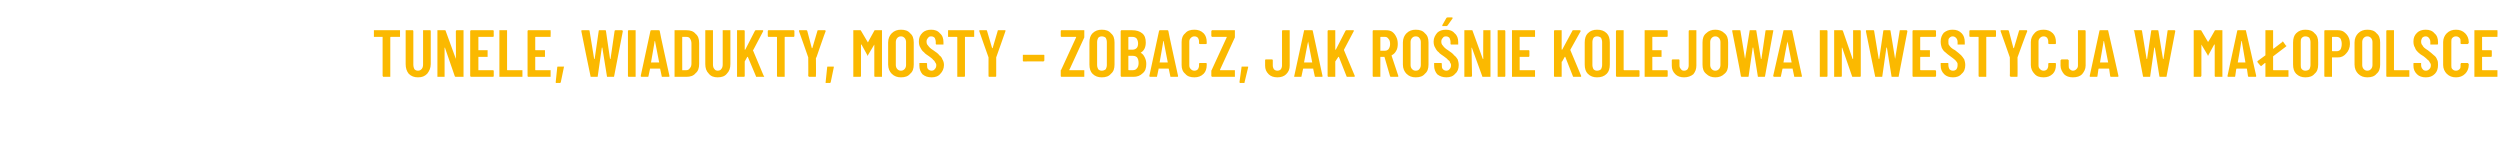 <?xml version="1.0" standalone="no"?>
<!DOCTYPE svg PUBLIC "-//W3C//DTD SVG 1.1//EN" "http://www.w3.org/Graphics/SVG/1.1/DTD/svg11.dtd">
<svg xmlns="http://www.w3.org/2000/svg" version="1.1" width="488.1px" height="27.6px" viewBox="0 -2 488.1 27.6" style="top:-2px">
  <desc>Tunele, wiadukty, mosty – zobacz, jak ro nie kolejowa inwestycja w Ma opolsce</desc>
  <defs/>
  <g id="Polygon69733">
    <path d="M 78 3.9 C 78 3.9 78 3.9 78.1 3.9 C 78.1 4 78.1 4 78.1 4.1 C 78.1 4.1 78.1 5 78.1 5 C 78.1 5.1 78.1 5.1 78.1 5.2 C 78 5.2 78 5.2 78 5.2 C 78 5.2 76.3 5.2 76.3 5.2 C 76.3 5.2 76.2 5.2 76.2 5.3 C 76.2 5.3 76.2 12.8 76.2 12.8 C 76.2 12.9 76.2 12.9 76.2 13 C 76.2 13 76.1 13 76.1 13 C 76.1 13 74.9 13 74.9 13 C 74.8 13 74.8 13 74.8 13 C 74.8 12.9 74.7 12.9 74.7 12.8 C 74.7 12.8 74.7 5.3 74.7 5.3 C 74.7 5.2 74.7 5.2 74.7 5.2 C 74.7 5.2 73.1 5.2 73.1 5.2 C 73.1 5.2 73 5.2 73 5.2 C 73 5.1 73 5.1 73 5 C 73 5 73 4.1 73 4.1 C 73 4 73 4 73 3.9 C 73 3.9 73.1 3.9 73.1 3.9 C 73.11 3.9 78 3.9 78 3.9 C 78 3.9 77.96 3.9 78 3.9 Z M 81.6 13.1 C 80.9 13.1 80.3 12.9 79.8 12.4 C 79.4 11.9 79.2 11.3 79.2 10.5 C 79.2 10.5 79.2 4.1 79.2 4.1 C 79.2 4 79.2 4 79.2 3.9 C 79.2 3.9 79.3 3.9 79.3 3.9 C 79.3 3.9 80.5 3.9 80.5 3.9 C 80.6 3.9 80.6 3.9 80.6 3.9 C 80.7 4 80.7 4 80.7 4.1 C 80.7 4.1 80.7 10.6 80.7 10.6 C 80.7 11 80.8 11.3 80.9 11.5 C 81.1 11.7 81.3 11.8 81.6 11.8 C 81.9 11.8 82.1 11.7 82.3 11.5 C 82.5 11.3 82.6 11 82.6 10.6 C 82.6 10.6 82.6 4.1 82.6 4.1 C 82.6 4 82.6 4 82.6 3.9 C 82.6 3.9 82.7 3.9 82.7 3.9 C 82.7 3.9 83.9 3.9 83.9 3.9 C 84 3.9 84 3.9 84 3.9 C 84.1 4 84.1 4 84.1 4.1 C 84.1 4.1 84.1 10.5 84.1 10.5 C 84.1 11.3 83.8 11.9 83.4 12.4 C 82.9 12.9 82.4 13.1 81.6 13.1 C 81.6 13.1 81.6 13.1 81.6 13.1 Z M 89 4.1 C 89 4 89.1 4 89.1 3.9 C 89.1 3.9 89.2 3.9 89.2 3.9 C 89.2 3.9 90.4 3.9 90.4 3.9 C 90.4 3.9 90.5 3.9 90.5 3.9 C 90.5 4 90.5 4 90.5 4.1 C 90.5 4.1 90.5 12.8 90.5 12.8 C 90.5 12.9 90.5 12.9 90.5 13 C 90.5 13 90.4 13 90.4 13 C 90.4 13 89 13 89 13 C 88.9 13 88.9 13 88.8 12.9 C 88.8 12.9 86.9 7.4 86.9 7.4 C 86.9 7.3 86.9 7.3 86.9 7.3 C 86.8 7.3 86.8 7.3 86.8 7.4 C 86.8 7.4 86.8 12.8 86.8 12.8 C 86.8 12.9 86.8 12.9 86.8 13 C 86.8 13 86.7 13 86.7 13 C 86.7 13 85.5 13 85.5 13 C 85.5 13 85.4 13 85.4 13 C 85.4 12.9 85.4 12.9 85.4 12.8 C 85.4 12.8 85.4 4.1 85.4 4.1 C 85.4 4 85.4 4 85.4 3.9 C 85.4 3.9 85.5 3.9 85.5 3.9 C 85.5 3.9 86.8 3.9 86.8 3.9 C 86.9 3.9 87 3.9 87 4 C 87 4 89 9.5 89 9.5 C 89 9.5 89 9.5 89 9.5 C 89 9.5 89 9.5 89 9.5 C 89.04 9.49 89 4.1 89 4.1 C 89 4.1 89.04 4.06 89 4.1 Z M 96.4 5 C 96.4 5.1 96.4 5.1 96.3 5.2 C 96.3 5.2 96.3 5.2 96.2 5.2 C 96.2 5.2 93.4 5.2 93.4 5.2 C 93.4 5.2 93.4 5.2 93.4 5.3 C 93.4 5.3 93.4 7.7 93.4 7.7 C 93.4 7.8 93.4 7.8 93.4 7.8 C 93.4 7.8 95.1 7.8 95.1 7.8 C 95.1 7.8 95.2 7.8 95.2 7.8 C 95.2 7.9 95.2 7.9 95.2 7.9 C 95.2 7.9 95.2 8.9 95.2 8.9 C 95.2 9 95.2 9 95.2 9.1 C 95.2 9.1 95.1 9.1 95.1 9.1 C 95.1 9.1 93.4 9.1 93.4 9.1 C 93.4 9.1 93.4 9.1 93.4 9.2 C 93.4 9.2 93.4 11.6 93.4 11.6 C 93.4 11.7 93.4 11.7 93.4 11.7 C 93.4 11.7 96.2 11.7 96.2 11.7 C 96.3 11.7 96.3 11.7 96.3 11.7 C 96.4 11.8 96.4 11.8 96.4 11.9 C 96.4 11.9 96.4 12.8 96.4 12.8 C 96.4 12.9 96.4 12.9 96.3 13 C 96.3 13 96.3 13 96.2 13 C 96.2 13 92 13 92 13 C 92 13 91.9 13 91.9 13 C 91.9 12.9 91.8 12.9 91.8 12.8 C 91.8 12.8 91.8 4.1 91.8 4.1 C 91.8 4 91.9 4 91.9 3.9 C 91.9 3.9 92 3.9 92 3.9 C 92 3.9 96.2 3.9 96.2 3.9 C 96.3 3.9 96.3 3.9 96.3 3.9 C 96.4 4 96.4 4 96.4 4.1 C 96.38 4.06 96.4 5 96.4 5 C 96.4 5 96.38 5.04 96.4 5 Z M 97.6 13 C 97.6 13 97.6 13 97.5 13 C 97.5 12.9 97.5 12.9 97.5 12.8 C 97.5 12.8 97.5 4.1 97.5 4.1 C 97.5 4 97.5 4 97.5 3.9 C 97.6 3.9 97.6 3.9 97.6 3.9 C 97.6 3.9 98.8 3.9 98.8 3.9 C 98.9 3.9 98.9 3.9 99 3.9 C 99 4 99 4 99 4.1 C 99 4.1 99 11.6 99 11.6 C 99 11.7 99 11.7 99.1 11.7 C 99.1 11.7 101.9 11.7 101.9 11.7 C 101.9 11.7 102 11.7 102 11.7 C 102 11.8 102 11.8 102 11.9 C 102 11.9 102 12.8 102 12.8 C 102 12.9 102 12.9 102 13 C 102 13 101.9 13 101.9 13 C 101.87 13 97.6 13 97.6 13 C 97.6 13 97.65 13 97.6 13 Z M 107.5 5 C 107.5 5.1 107.5 5.1 107.5 5.2 C 107.5 5.2 107.4 5.2 107.4 5.2 C 107.4 5.2 104.6 5.2 104.6 5.2 C 104.5 5.2 104.5 5.2 104.5 5.3 C 104.5 5.3 104.5 7.7 104.5 7.7 C 104.5 7.8 104.5 7.8 104.6 7.8 C 104.6 7.8 106.2 7.8 106.2 7.8 C 106.3 7.8 106.3 7.8 106.4 7.8 C 106.4 7.9 106.4 7.9 106.4 7.9 C 106.4 7.9 106.4 8.9 106.4 8.9 C 106.4 9 106.4 9 106.4 9.1 C 106.3 9.1 106.3 9.1 106.2 9.1 C 106.2 9.1 104.6 9.1 104.6 9.1 C 104.5 9.1 104.5 9.1 104.5 9.2 C 104.5 9.2 104.5 11.6 104.5 11.6 C 104.5 11.7 104.5 11.7 104.6 11.7 C 104.6 11.7 107.4 11.7 107.4 11.7 C 107.4 11.7 107.5 11.7 107.5 11.7 C 107.5 11.8 107.5 11.8 107.5 11.9 C 107.5 11.9 107.5 12.8 107.5 12.8 C 107.5 12.9 107.5 12.9 107.5 13 C 107.5 13 107.4 13 107.4 13 C 107.4 13 103.2 13 103.2 13 C 103.1 13 103.1 13 103.1 13 C 103 12.9 103 12.9 103 12.8 C 103 12.8 103 4.1 103 4.1 C 103 4 103 4 103.1 3.9 C 103.1 3.9 103.1 3.9 103.2 3.9 C 103.2 3.9 107.4 3.9 107.4 3.9 C 107.4 3.9 107.5 3.9 107.5 3.9 C 107.5 4 107.5 4 107.5 4.1 C 107.54 4.06 107.5 5 107.5 5 C 107.5 5 107.54 5.04 107.5 5 Z M 108.6 14.2 C 108.6 14.2 108.5 14.2 108.5 14.1 C 108.5 14.1 108.5 14.1 108.5 14 C 108.5 14 108.8 11.1 108.8 11.1 C 108.8 11 108.9 11 109 11 C 109 11 110 11 110 11 C 110.1 11 110.2 11 110.1 11.1 C 110.1 11.1 109.5 14 109.5 14 C 109.5 14.1 109.4 14.2 109.3 14.2 C 109.32 14.18 108.6 14.2 108.6 14.2 C 108.6 14.2 108.62 14.18 108.6 14.2 Z M 115.4 13 C 115.3 13 115.3 13 115.3 12.9 C 115.26 12.86 113.5 4.1 113.5 4.1 C 113.5 4.1 113.52 4.02 113.5 4 C 113.5 3.9 113.6 3.9 113.7 3.9 C 113.7 3.9 114.9 3.9 114.9 3.9 C 115 3.9 115.1 3.9 115.1 4 C 115.1 4 116 9.5 116 9.5 C 116 9.5 116 9.5 116 9.5 C 116 9.5 116.1 9.5 116.1 9.5 C 116.1 9.5 116.9 4 116.9 4 C 116.9 3.9 117 3.9 117.1 3.9 C 117.1 3.9 118.1 3.9 118.1 3.9 C 118.2 3.9 118.3 3.9 118.3 4 C 118.3 4 119.1 9.5 119.1 9.5 C 119.2 9.5 119.2 9.5 119.2 9.5 C 119.2 9.5 119.2 9.5 119.2 9.5 C 119.2 9.5 120 4 120 4 C 120.1 3.9 120.1 3.9 120.2 3.9 C 120.2 3.9 121.4 3.9 121.4 3.9 C 121.5 3.9 121.6 4 121.6 4.1 C 121.6 4.1 119.9 12.9 119.9 12.9 C 119.9 13 119.9 13 119.7 13 C 119.7 13 118.6 13 118.6 13 C 118.5 13 118.5 13 118.5 12.9 C 118.5 12.9 117.6 7.3 117.6 7.3 C 117.6 7.3 117.6 7.3 117.6 7.3 C 117.5 7.3 117.5 7.3 117.5 7.3 C 117.5 7.3 116.7 12.9 116.7 12.9 C 116.7 13 116.7 13 116.5 13 C 116.55 13 115.4 13 115.4 13 C 115.4 13 115.43 13 115.4 13 Z M 122.8 13 C 122.7 13 122.7 13 122.7 13 C 122.6 12.9 122.6 12.9 122.6 12.8 C 122.6 12.8 122.6 4.1 122.6 4.1 C 122.6 4 122.6 4 122.7 3.9 C 122.7 3.9 122.7 3.9 122.8 3.9 C 122.8 3.9 124 3.9 124 3.9 C 124 3.9 124 3.9 124.1 3.9 C 124.1 4 124.1 4 124.1 4.1 C 124.1 4.1 124.1 12.8 124.1 12.8 C 124.1 12.9 124.1 12.9 124.1 13 C 124 13 124 13 124 13 C 123.97 13 122.8 13 122.8 13 C 122.8 13 122.77 13 122.8 13 Z M 129.3 13 C 129.2 13 129.2 13 129.2 12.9 C 129.2 12.9 128.9 11.5 128.9 11.5 C 128.9 11.4 128.9 11.4 128.8 11.4 C 128.8 11.4 126.9 11.4 126.9 11.4 C 126.9 11.4 126.9 11.4 126.9 11.5 C 126.9 11.5 126.6 12.9 126.6 12.9 C 126.6 13 126.5 13 126.4 13 C 126.4 13 125.3 13 125.3 13 C 125.1 13 125.1 12.9 125.1 12.8 C 125.1 12.8 127 4 127 4 C 127.1 3.9 127.1 3.9 127.2 3.9 C 127.2 3.9 128.6 3.9 128.6 3.9 C 128.7 3.9 128.7 3.9 128.8 4 C 128.75 4.04 130.7 12.8 130.7 12.8 C 130.7 12.8 130.68 12.88 130.7 12.9 C 130.7 13 130.6 13 130.5 13 C 130.53 13 129.3 13 129.3 13 C 129.3 13 129.33 13 129.3 13 Z M 127.1 10.2 C 127.1 10.2 127.1 10.2 127.2 10.2 C 127.2 10.2 128.6 10.2 128.6 10.2 C 128.6 10.2 128.7 10.2 128.7 10.2 C 128.7 10.2 127.9 6.1 127.9 6.1 C 127.9 6 127.9 6 127.9 6 C 127.9 6 127.8 6 127.8 6.1 C 127.83 6.07 127.1 10.2 127.1 10.2 C 127.1 10.2 127.09 10.18 127.1 10.2 Z M 131.8 13 C 131.8 13 131.7 13 131.7 13 C 131.7 12.9 131.7 12.9 131.7 12.8 C 131.7 12.8 131.7 4.1 131.7 4.1 C 131.7 4 131.7 4 131.7 3.9 C 131.7 3.9 131.8 3.9 131.8 3.9 C 131.8 3.9 134 3.9 134 3.9 C 134.8 3.9 135.4 4.1 135.8 4.6 C 136.3 5 136.5 5.6 136.5 6.4 C 136.5 6.4 136.5 10.5 136.5 10.5 C 136.5 11.3 136.3 11.9 135.8 12.3 C 135.4 12.8 134.8 13 134 13 C 134.05 13 131.8 13 131.8 13 C 131.8 13 131.82 13 131.8 13 Z M 133.2 11.6 C 133.2 11.7 133.2 11.7 133.2 11.7 C 133.2 11.7 134 11.7 134 11.7 C 134.3 11.7 134.5 11.6 134.7 11.3 C 134.9 11.1 135 10.8 135 10.4 C 135 10.4 135 6.5 135 6.5 C 135 6.1 134.9 5.8 134.7 5.5 C 134.6 5.3 134.3 5.2 134 5.2 C 134 5.2 133.2 5.2 133.2 5.2 C 133.2 5.2 133.2 5.2 133.2 5.3 C 133.18 5.26 133.2 11.6 133.2 11.6 C 133.2 11.6 133.18 11.63 133.2 11.6 Z M 140.1 13.1 C 139.4 13.1 138.8 12.9 138.4 12.4 C 137.9 11.9 137.7 11.3 137.7 10.5 C 137.7 10.5 137.7 4.1 137.7 4.1 C 137.7 4 137.7 4 137.7 3.9 C 137.8 3.9 137.8 3.9 137.8 3.9 C 137.8 3.9 139 3.9 139 3.9 C 139.1 3.9 139.1 3.9 139.2 3.9 C 139.2 4 139.2 4 139.2 4.1 C 139.2 4.1 139.2 10.6 139.2 10.6 C 139.2 11 139.3 11.3 139.5 11.5 C 139.6 11.7 139.9 11.8 140.1 11.8 C 140.4 11.8 140.7 11.7 140.8 11.5 C 141 11.3 141.1 11 141.1 10.6 C 141.1 10.6 141.1 4.1 141.1 4.1 C 141.1 4 141.1 4 141.1 3.9 C 141.2 3.9 141.2 3.9 141.3 3.9 C 141.3 3.9 142.4 3.9 142.4 3.9 C 142.5 3.9 142.5 3.9 142.6 3.9 C 142.6 4 142.6 4 142.6 4.1 C 142.6 4.1 142.6 10.5 142.6 10.5 C 142.6 11.3 142.4 11.9 141.9 12.4 C 141.5 12.9 140.9 13.1 140.1 13.1 C 140.1 13.1 140.1 13.1 140.1 13.1 Z M 144 13 C 144 13 144 13 143.9 13 C 143.9 12.9 143.9 12.9 143.9 12.8 C 143.9 12.8 143.9 4.1 143.9 4.1 C 143.9 4 143.9 4 143.9 3.9 C 144 3.9 144 3.9 144 3.9 C 144 3.9 145.2 3.9 145.2 3.9 C 145.3 3.9 145.3 3.9 145.3 3.9 C 145.4 4 145.4 4 145.4 4.1 C 145.4 4.1 145.4 7.6 145.4 7.6 C 145.4 7.7 145.4 7.7 145.4 7.7 C 145.4 7.7 145.5 7.7 145.5 7.7 C 145.5 7.7 147.4 4 147.4 4 C 147.5 3.9 147.5 3.9 147.6 3.9 C 147.6 3.9 148.9 3.9 148.9 3.9 C 149 3.9 149 3.9 149 4 C 149 4 149 4 149 4.1 C 149 4.1 147.1 7.7 147.1 7.7 C 147 7.8 147 7.8 147 7.8 C 147 7.8 149.1 12.8 149.1 12.8 C 149.2 12.8 149.2 12.9 149.2 12.9 C 149.2 13 149.1 13 149 13 C 149 13 147.7 13 147.7 13 C 147.6 13 147.6 13 147.6 12.9 C 147.6 12.9 146 9.1 146 9.1 C 146 9.1 146 9.1 146 9.1 C 146 9.1 146 9.1 145.9 9.1 C 145.9 9.1 145.4 10 145.4 10 C 145.4 10 145.4 10.1 145.4 10.1 C 145.4 10.1 145.4 12.8 145.4 12.8 C 145.4 12.9 145.4 12.9 145.3 13 C 145.3 13 145.3 13 145.2 13 C 145.23 13 144 13 144 13 C 144 13 144.04 13 144 13 Z M 154.9 3.9 C 155 3.9 155 3.9 155 3.9 C 155.1 4 155.1 4 155.1 4.1 C 155.1 4.1 155.1 5 155.1 5 C 155.1 5.1 155.1 5.1 155 5.2 C 155 5.2 155 5.2 154.9 5.2 C 154.9 5.2 153.3 5.2 153.3 5.2 C 153.2 5.2 153.2 5.2 153.2 5.3 C 153.2 5.3 153.2 12.8 153.2 12.8 C 153.2 12.9 153.2 12.9 153.2 13 C 153.1 13 153.1 13 153.1 13 C 153.1 13 151.9 13 151.9 13 C 151.8 13 151.8 13 151.8 13 C 151.7 12.9 151.7 12.9 151.7 12.8 C 151.7 12.8 151.7 5.3 151.7 5.3 C 151.7 5.2 151.7 5.2 151.6 5.2 C 151.6 5.2 150.1 5.2 150.1 5.2 C 150 5.2 150 5.2 150 5.2 C 149.9 5.1 149.9 5.1 149.9 5 C 149.9 5 149.9 4.1 149.9 4.1 C 149.9 4 149.9 4 150 3.9 C 150 3.9 150 3.9 150.1 3.9 C 150.09 3.9 154.9 3.9 154.9 3.9 C 154.9 3.9 154.94 3.9 154.9 3.9 Z M 158 13 C 157.9 13 157.9 13 157.9 12.9 C 157.8 12.9 157.8 12.9 157.8 12.8 C 157.83 12.83 157.8 9.3 157.8 9.3 L 157.8 9.2 C 157.8 9.2 156.01 4.08 156 4.1 C 156 4.1 156 4 156 4 C 156 3.9 156 3.9 156.1 3.9 C 156.1 3.9 157.4 3.9 157.4 3.9 C 157.5 3.9 157.5 3.9 157.6 4 C 157.6 4 158.5 7.4 158.5 7.4 C 158.6 7.4 158.6 7.4 158.6 7.4 C 158.6 7.4 158.6 7.4 158.6 7.4 C 158.6 7.4 159.6 4 159.6 4 C 159.6 3.9 159.7 3.9 159.8 3.9 C 159.8 3.9 161 3.9 161 3.9 C 161.1 3.9 161.1 3.9 161.1 3.9 C 161.2 4 161.2 4 161.2 4.1 C 161.16 4.08 159.4 9.2 159.4 9.2 L 159.3 9.3 C 159.3 9.3 159.34 12.83 159.3 12.8 C 159.3 12.9 159.3 12.9 159.3 12.9 C 159.3 13 159.2 13 159.2 13 C 159.18 12.99 158 13 158 13 C 158 13 157.99 12.99 158 13 Z M 161.3 14.2 C 161.3 14.2 161.2 14.2 161.2 14.1 C 161.2 14.1 161.1 14.1 161.2 14 C 161.2 14 161.5 11.1 161.5 11.1 C 161.5 11 161.6 11 161.6 11 C 161.6 11 162.7 11 162.7 11 C 162.8 11 162.8 11 162.8 11.1 C 162.8 11.1 162.2 14 162.2 14 C 162.2 14.1 162.1 14.2 162 14.2 C 162.01 14.18 161.3 14.2 161.3 14.2 C 161.3 14.2 161.31 14.18 161.3 14.2 Z M 170.7 4 C 170.7 3.9 170.8 3.9 170.9 3.9 C 170.9 3.9 172.1 3.9 172.1 3.9 C 172.1 3.9 172.2 3.9 172.2 3.9 C 172.2 4 172.2 4 172.2 4.1 C 172.2 4.1 172.2 12.8 172.2 12.8 C 172.2 12.9 172.2 12.9 172.2 13 C 172.2 13 172.1 13 172.1 13 C 172.1 13 170.9 13 170.9 13 C 170.8 13 170.8 13 170.8 13 C 170.7 12.9 170.7 12.9 170.7 12.8 C 170.7 12.8 170.7 6.7 170.7 6.7 C 170.7 6.7 170.7 6.7 170.7 6.7 C 170.7 6.7 170.7 6.7 170.7 6.7 C 170.7 6.7 169.5 8.7 169.5 8.7 C 169.5 8.8 169.4 8.9 169.4 8.9 C 169.4 8.9 169.3 8.8 169.3 8.7 C 169.3 8.7 168.2 6.7 168.2 6.7 C 168.1 6.7 168.1 6.7 168.1 6.7 C 168.1 6.7 168.1 6.7 168.1 6.7 C 168.1 6.7 168.1 12.8 168.1 12.8 C 168.1 12.9 168.1 12.9 168 13 C 168 13 168 13 167.9 13 C 167.9 13 166.7 13 166.7 13 C 166.7 13 166.6 13 166.6 13 C 166.6 12.9 166.6 12.9 166.6 12.8 C 166.6 12.8 166.6 4.1 166.6 4.1 C 166.6 4 166.6 4 166.6 3.9 C 166.6 3.9 166.7 3.9 166.7 3.9 C 166.7 3.9 167.9 3.9 167.9 3.9 C 168 3.9 168.1 3.9 168.1 4 C 168.1 4 169.4 6.2 169.4 6.2 C 169.4 6.3 169.4 6.3 169.5 6.2 C 169.46 6.23 170.7 4 170.7 4 C 170.7 4 170.69 4 170.7 4 Z M 175.9 13.1 C 175.2 13.1 174.6 12.9 174.1 12.4 C 173.7 12 173.4 11.4 173.4 10.6 C 173.4 10.6 173.4 6.3 173.4 6.3 C 173.4 5.5 173.7 4.9 174.1 4.5 C 174.6 4 175.2 3.8 175.9 3.8 C 176.7 3.8 177.3 4 177.7 4.5 C 178.2 4.9 178.4 5.5 178.4 6.3 C 178.4 6.3 178.4 10.6 178.4 10.6 C 178.4 11.4 178.2 12 177.7 12.4 C 177.3 12.9 176.7 13.1 175.9 13.1 C 175.9 13.1 175.9 13.1 175.9 13.1 Z M 175.9 11.8 C 176.2 11.8 176.4 11.7 176.6 11.5 C 176.8 11.3 176.9 11 176.9 10.7 C 176.9 10.7 176.9 6.2 176.9 6.2 C 176.9 5.9 176.8 5.6 176.6 5.4 C 176.4 5.2 176.2 5.1 175.9 5.1 C 175.6 5.1 175.4 5.2 175.2 5.4 C 175 5.6 174.9 5.9 174.9 6.2 C 174.9 6.2 174.9 10.7 174.9 10.7 C 174.9 11 175 11.3 175.2 11.5 C 175.4 11.7 175.6 11.8 175.9 11.8 C 175.9 11.8 175.9 11.8 175.9 11.8 Z M 181.9 13.1 C 181.1 13.1 180.6 12.9 180.1 12.5 C 179.7 12 179.5 11.5 179.5 10.8 C 179.5 10.8 179.5 10.4 179.5 10.4 C 179.5 10.4 179.5 10.3 179.5 10.3 C 179.5 10.3 179.6 10.3 179.6 10.3 C 179.6 10.3 180.8 10.3 180.8 10.3 C 180.8 10.3 180.9 10.3 180.9 10.3 C 180.9 10.3 181 10.4 181 10.4 C 181 10.4 181 10.7 181 10.7 C 181 11 181 11.3 181.2 11.5 C 181.4 11.7 181.6 11.8 181.9 11.8 C 182.1 11.8 182.4 11.7 182.5 11.5 C 182.7 11.3 182.8 11.1 182.8 10.7 C 182.8 10.5 182.7 10.3 182.6 10.2 C 182.5 10 182.4 9.8 182.2 9.7 C 182.1 9.5 181.8 9.3 181.4 9 C 181 8.7 180.6 8.5 180.4 8.2 C 180.1 8 179.9 7.7 179.7 7.3 C 179.5 7 179.4 6.6 179.4 6.1 C 179.4 5.4 179.6 4.9 180.1 4.4 C 180.5 4 181.1 3.8 181.8 3.8 C 182.5 3.8 183.1 4 183.5 4.5 C 184 4.9 184.2 5.5 184.2 6.2 C 184.2 6.2 184.2 6.6 184.2 6.6 C 184.2 6.6 184.2 6.6 184.2 6.7 C 184.1 6.7 184.1 6.7 184 6.7 C 184 6.7 182.9 6.7 182.9 6.7 C 182.8 6.7 182.8 6.7 182.8 6.7 C 182.7 6.6 182.7 6.6 182.7 6.6 C 182.7 6.6 182.7 6.2 182.7 6.2 C 182.7 5.9 182.6 5.6 182.5 5.4 C 182.3 5.2 182.1 5.1 181.8 5.1 C 181.5 5.1 181.3 5.2 181.2 5.4 C 181 5.6 180.9 5.8 180.9 6.1 C 180.9 6.5 181 6.7 181.2 6.9 C 181.4 7.2 181.7 7.5 182.2 7.8 C 182.8 8.2 183.2 8.5 183.4 8.8 C 183.7 9 183.9 9.3 184 9.6 C 184.2 9.9 184.3 10.3 184.3 10.7 C 184.3 11.4 184 12 183.6 12.4 C 183.2 12.9 182.6 13.1 181.9 13.1 C 181.9 13.1 181.9 13.1 181.9 13.1 Z M 190.1 3.9 C 190.1 3.9 190.2 3.9 190.2 3.9 C 190.2 4 190.2 4 190.2 4.1 C 190.2 4.1 190.2 5 190.2 5 C 190.2 5.1 190.2 5.1 190.2 5.2 C 190.2 5.2 190.1 5.2 190.1 5.2 C 190.1 5.2 188.4 5.2 188.4 5.2 C 188.4 5.2 188.4 5.2 188.4 5.3 C 188.4 5.3 188.4 12.8 188.4 12.8 C 188.4 12.9 188.4 12.9 188.3 13 C 188.3 13 188.3 13 188.2 13 C 188.2 13 187 13 187 13 C 187 13 186.9 13 186.9 13 C 186.9 12.9 186.9 12.9 186.9 12.8 C 186.9 12.8 186.9 5.3 186.9 5.3 C 186.9 5.2 186.8 5.2 186.8 5.2 C 186.8 5.2 185.2 5.2 185.2 5.2 C 185.2 5.2 185.2 5.2 185.1 5.2 C 185.1 5.1 185.1 5.1 185.1 5 C 185.1 5 185.1 4.1 185.1 4.1 C 185.1 4 185.1 4 185.1 3.9 C 185.2 3.9 185.2 3.9 185.2 3.9 C 185.24 3.9 190.1 3.9 190.1 3.9 C 190.1 3.9 190.09 3.9 190.1 3.9 Z M 193.1 13 C 193.1 13 193.1 13 193 12.9 C 193 12.9 193 12.9 193 12.8 C 192.99 12.83 193 9.3 193 9.3 L 193 9.2 C 193 9.2 191.17 4.08 191.2 4.1 C 191.2 4.1 191.2 4 191.2 4 C 191.2 3.9 191.2 3.9 191.3 3.9 C 191.3 3.9 192.5 3.9 192.5 3.9 C 192.6 3.9 192.7 3.9 192.7 4 C 192.7 4 193.7 7.4 193.7 7.4 C 193.7 7.4 193.7 7.4 193.7 7.4 C 193.8 7.4 193.8 7.4 193.8 7.4 C 193.8 7.4 194.8 4 194.8 4 C 194.8 3.9 194.8 3.9 194.9 3.9 C 194.9 3.9 196.2 3.9 196.2 3.9 C 196.2 3.9 196.3 3.9 196.3 3.9 C 196.3 4 196.3 4 196.3 4.1 C 196.32 4.08 194.5 9.2 194.5 9.2 L 194.5 9.3 C 194.5 9.3 194.5 12.83 194.5 12.8 C 194.5 12.9 194.5 12.9 194.5 12.9 C 194.4 13 194.4 13 194.3 13 C 194.34 12.99 193.1 13 193.1 13 C 193.1 13 193.14 12.99 193.1 13 Z M 199.8 10 C 199.8 10 199.7 9.9 199.7 9.9 C 199.7 9.9 199.7 9.8 199.7 9.8 C 199.7 9.8 199.7 8.8 199.7 8.8 C 199.7 8.8 199.7 8.7 199.7 8.7 C 199.7 8.7 199.8 8.7 199.8 8.7 C 199.8 8.7 203.7 8.7 203.7 8.7 C 203.8 8.7 203.8 8.7 203.8 8.7 C 203.9 8.7 203.9 8.8 203.9 8.8 C 203.9 8.8 203.9 9.8 203.9 9.8 C 203.9 9.8 203.9 9.9 203.8 9.9 C 203.8 9.9 203.8 10 203.7 10 C 203.71 9.96 199.8 10 199.8 10 C 199.8 10 199.81 9.96 199.8 10 Z M 207.3 13 C 207.2 13 207.2 13 207.2 13 C 207.1 12.9 207.1 12.9 207.1 12.8 C 207.1 12.8 207.1 11.8 207.1 11.8 C 207.1 11.7 207.1 11.7 207.2 11.6 C 207.2 11.6 210.1 5.3 210.1 5.3 C 210.1 5.3 210.1 5.2 210.1 5.2 C 210.1 5.2 210.1 5.2 210 5.2 C 210 5.2 207.3 5.2 207.3 5.2 C 207.2 5.2 207.2 5.2 207.2 5.2 C 207.1 5.1 207.1 5.1 207.1 5 C 207.1 5 207.1 4.1 207.1 4.1 C 207.1 4 207.1 4 207.2 3.9 C 207.2 3.9 207.2 3.9 207.3 3.9 C 207.3 3.9 211.6 3.9 211.6 3.9 C 211.6 3.9 211.6 3.9 211.7 3.9 C 211.7 4 211.7 4 211.7 4.1 C 211.7 4.1 211.7 5.1 211.7 5.1 C 211.7 5.2 211.7 5.2 211.7 5.3 C 211.7 5.3 208.8 11.6 208.8 11.6 C 208.7 11.6 208.7 11.7 208.8 11.7 C 208.8 11.7 208.8 11.7 208.8 11.7 C 208.8 11.7 211.6 11.7 211.6 11.7 C 211.6 11.7 211.6 11.7 211.7 11.7 C 211.7 11.8 211.7 11.8 211.7 11.9 C 211.7 11.9 211.7 12.8 211.7 12.8 C 211.7 12.9 211.7 12.9 211.7 13 C 211.6 13 211.6 13 211.6 13 C 211.55 13 207.3 13 207.3 13 C 207.3 13 207.29 13 207.3 13 Z M 215.1 13.1 C 214.4 13.1 213.8 12.9 213.3 12.4 C 212.9 12 212.7 11.4 212.7 10.6 C 212.7 10.6 212.7 6.3 212.7 6.3 C 212.7 5.5 212.9 4.9 213.3 4.5 C 213.8 4 214.4 3.8 215.1 3.8 C 215.9 3.8 216.5 4 216.9 4.5 C 217.4 4.9 217.6 5.5 217.6 6.3 C 217.6 6.3 217.6 10.6 217.6 10.6 C 217.6 11.4 217.4 12 216.9 12.4 C 216.5 12.9 215.9 13.1 215.1 13.1 C 215.1 13.1 215.1 13.1 215.1 13.1 Z M 215.1 11.8 C 215.4 11.8 215.7 11.7 215.9 11.5 C 216 11.3 216.1 11 216.1 10.7 C 216.1 10.7 216.1 6.2 216.1 6.2 C 216.1 5.9 216 5.6 215.9 5.4 C 215.7 5.2 215.4 5.1 215.1 5.1 C 214.8 5.1 214.6 5.2 214.4 5.4 C 214.3 5.6 214.2 5.9 214.2 6.2 C 214.2 6.2 214.2 10.7 214.2 10.7 C 214.2 11 214.3 11.3 214.4 11.5 C 214.6 11.7 214.8 11.8 215.1 11.8 C 215.1 11.8 215.1 11.8 215.1 11.8 Z M 223.8 10.5 C 223.8 11.3 223.6 11.9 223.1 12.3 C 222.6 12.8 222 13 221.3 13 C 221.3 13 219 13 219 13 C 219 13 218.9 13 218.9 13 C 218.9 12.9 218.8 12.9 218.8 12.8 C 218.8 12.8 218.8 4.1 218.8 4.1 C 218.8 4 218.9 4 218.9 3.9 C 218.9 3.9 219 3.9 219 3.9 C 219 3.9 221 3.9 221 3.9 C 221.9 3.9 222.5 4.1 223 4.5 C 223.5 4.9 223.7 5.5 223.7 6.3 C 223.7 7.2 223.4 7.9 222.7 8.3 C 222.7 8.3 222.7 8.3 222.7 8.3 C 223.1 8.5 223.3 8.8 223.5 9.2 C 223.7 9.6 223.8 10 223.8 10.5 C 223.8 10.5 223.8 10.5 223.8 10.5 Z M 220.4 5.2 C 220.4 5.2 220.3 5.2 220.3 5.3 C 220.3 5.3 220.3 7.7 220.3 7.7 C 220.3 7.7 220.4 7.7 220.4 7.7 C 220.4 7.7 221.1 7.7 221.1 7.7 C 221.4 7.7 221.7 7.6 221.9 7.4 C 222.1 7.2 222.2 6.9 222.2 6.5 C 222.2 6.1 222.1 5.8 221.9 5.5 C 221.7 5.3 221.4 5.2 221.1 5.2 C 221.07 5.2 220.4 5.2 220.4 5.2 C 220.4 5.2 220.41 5.2 220.4 5.2 Z M 221.2 11.7 C 221.5 11.7 221.8 11.6 222 11.3 C 222.2 11.1 222.3 10.7 222.3 10.3 C 222.3 9.8 222.2 9.5 222 9.2 C 221.8 9 221.5 8.9 221.2 8.9 C 221.2 8.9 220.4 8.9 220.4 8.9 C 220.4 8.9 220.3 8.9 220.3 8.9 C 220.3 8.9 220.3 11.6 220.3 11.6 C 220.3 11.7 220.4 11.7 220.4 11.7 C 220.41 11.69 221.2 11.7 221.2 11.7 C 221.2 11.7 221.17 11.69 221.2 11.7 Z M 228.6 13 C 228.5 13 228.5 13 228.5 12.9 C 228.5 12.9 228.2 11.5 228.2 11.5 C 228.2 11.4 228.2 11.4 228.1 11.4 C 228.1 11.4 226.2 11.4 226.2 11.4 C 226.2 11.4 226.2 11.4 226.2 11.5 C 226.2 11.5 225.9 12.9 225.9 12.9 C 225.9 13 225.9 13 225.8 13 C 225.8 13 224.6 13 224.6 13 C 224.4 13 224.4 12.9 224.4 12.8 C 224.4 12.8 226.3 4 226.3 4 C 226.4 3.9 226.4 3.9 226.5 3.9 C 226.5 3.9 227.9 3.9 227.9 3.9 C 228 3.9 228 3.9 228.1 4 C 228.06 4.04 230 12.8 230 12.8 C 230 12.8 229.99 12.88 230 12.9 C 230 13 229.9 13 229.8 13 C 229.85 13 228.6 13 228.6 13 C 228.6 13 228.64 13 228.6 13 Z M 226.4 10.2 C 226.4 10.2 226.4 10.2 226.5 10.2 C 226.5 10.2 227.9 10.2 227.9 10.2 C 228 10.2 228 10.2 228 10.2 C 228 10.2 227.2 6.1 227.2 6.1 C 227.2 6 227.2 6 227.2 6 C 227.2 6 227.1 6 227.1 6.1 C 227.14 6.07 226.4 10.2 226.4 10.2 C 226.4 10.2 226.4 10.18 226.4 10.2 Z M 233.2 13.1 C 232.4 13.1 231.8 12.9 231.4 12.4 C 230.9 12 230.7 11.4 230.7 10.7 C 230.7 10.7 230.7 6.2 230.7 6.2 C 230.7 5.5 230.9 4.9 231.4 4.5 C 231.8 4 232.4 3.8 233.2 3.8 C 233.9 3.8 234.5 4 235 4.5 C 235.4 4.9 235.6 5.5 235.6 6.2 C 235.6 6.2 235.6 6.4 235.6 6.4 C 235.6 6.4 235.6 6.5 235.6 6.5 C 235.6 6.5 235.5 6.6 235.5 6.6 C 235.5 6.6 234.3 6.6 234.3 6.6 C 234.2 6.6 234.1 6.6 234.1 6.4 C 234.1 6.4 234.1 6.1 234.1 6.1 C 234.1 5.8 234 5.6 233.9 5.4 C 233.7 5.2 233.5 5.1 233.2 5.1 C 232.9 5.1 232.7 5.2 232.5 5.4 C 232.3 5.6 232.2 5.8 232.2 6.1 C 232.2 6.1 232.2 10.8 232.2 10.8 C 232.2 11.1 232.3 11.3 232.5 11.5 C 232.7 11.7 232.9 11.8 233.2 11.8 C 233.5 11.8 233.7 11.7 233.9 11.5 C 234 11.3 234.1 11.1 234.1 10.8 C 234.1 10.8 234.1 10.5 234.1 10.5 C 234.1 10.4 234.1 10.4 234.2 10.3 C 234.2 10.3 234.2 10.3 234.3 10.3 C 234.3 10.3 235.5 10.3 235.5 10.3 C 235.5 10.3 235.6 10.4 235.6 10.4 C 235.6 10.4 235.6 10.5 235.6 10.5 C 235.6 10.5 235.6 10.7 235.6 10.7 C 235.6 11.4 235.4 12 235 12.4 C 234.5 12.9 233.9 13.1 233.2 13.1 C 233.2 13.1 233.2 13.1 233.2 13.1 Z M 236.7 13 C 236.7 13 236.6 13 236.6 13 C 236.6 12.9 236.5 12.9 236.5 12.8 C 236.5 12.8 236.5 11.8 236.5 11.8 C 236.5 11.7 236.6 11.7 236.6 11.6 C 236.6 11.6 239.5 5.3 239.5 5.3 C 239.5 5.3 239.5 5.2 239.5 5.2 C 239.5 5.2 239.5 5.2 239.5 5.2 C 239.5 5.2 236.7 5.2 236.7 5.2 C 236.7 5.2 236.6 5.2 236.6 5.2 C 236.6 5.1 236.5 5.1 236.5 5 C 236.5 5 236.5 4.1 236.5 4.1 C 236.5 4 236.6 4 236.6 3.9 C 236.6 3.9 236.7 3.9 236.7 3.9 C 236.7 3.9 241 3.9 241 3.9 C 241 3.9 241 3.9 241.1 3.9 C 241.1 4 241.1 4 241.1 4.1 C 241.1 4.1 241.1 5.1 241.1 5.1 C 241.1 5.2 241.1 5.2 241.1 5.3 C 241.1 5.3 238.2 11.6 238.2 11.6 C 238.2 11.6 238.2 11.7 238.2 11.7 C 238.2 11.7 238.2 11.7 238.2 11.7 C 238.2 11.7 241 11.7 241 11.7 C 241 11.7 241 11.7 241.1 11.7 C 241.1 11.8 241.1 11.8 241.1 11.9 C 241.1 11.9 241.1 12.8 241.1 12.8 C 241.1 12.9 241.1 12.9 241.1 13 C 241 13 241 13 241 13 C 240.96 13 236.7 13 236.7 13 C 236.7 13 236.69 13 236.7 13 Z M 242.2 14.2 C 242.1 14.2 242.1 14.2 242 14.1 C 242 14.1 242 14.1 242 14 C 242 14 242.4 11.1 242.4 11.1 C 242.4 11 242.4 11 242.5 11 C 242.5 11 243.5 11 243.5 11 C 243.7 11 243.7 11 243.7 11.1 C 243.7 11.1 243 14 243 14 C 243 14.1 243 14.2 242.9 14.2 C 242.87 14.18 242.2 14.2 242.2 14.2 C 242.2 14.2 242.17 14.18 242.2 14.2 Z M 249.4 13.1 C 248.7 13.1 248.1 12.9 247.7 12.5 C 247.2 12 247 11.5 247 10.8 C 247 10.8 247 9.8 247 9.8 C 247 9.7 247 9.7 247 9.7 C 247.1 9.6 247.1 9.6 247.1 9.6 C 247.1 9.6 248.3 9.6 248.3 9.6 C 248.4 9.6 248.4 9.6 248.5 9.7 C 248.5 9.7 248.5 9.7 248.5 9.8 C 248.5 9.8 248.5 10.8 248.5 10.8 C 248.5 11.1 248.6 11.3 248.7 11.5 C 248.9 11.7 249.1 11.8 249.4 11.8 C 249.7 11.8 249.9 11.7 250.1 11.5 C 250.2 11.3 250.3 11.1 250.3 10.8 C 250.3 10.8 250.3 4.1 250.3 4.1 C 250.3 4 250.3 4 250.4 3.9 C 250.4 3.9 250.4 3.9 250.5 3.9 C 250.5 3.9 251.7 3.9 251.7 3.9 C 251.7 3.9 251.7 3.9 251.8 3.9 C 251.8 4 251.8 4 251.8 4.1 C 251.8 4.1 251.8 10.8 251.8 10.8 C 251.8 11.5 251.6 12 251.1 12.5 C 250.7 12.9 250.1 13.1 249.4 13.1 C 249.4 13.1 249.4 13.1 249.4 13.1 Z M 256.9 13 C 256.8 13 256.7 13 256.7 12.9 C 256.7 12.9 256.4 11.5 256.4 11.5 C 256.4 11.4 256.4 11.4 256.4 11.4 C 256.4 11.4 254.5 11.4 254.5 11.4 C 254.4 11.4 254.4 11.4 254.4 11.5 C 254.4 11.5 254.1 12.9 254.1 12.9 C 254.1 13 254.1 13 254 13 C 254 13 252.8 13 252.8 13 C 252.7 13 252.6 12.9 252.7 12.8 C 252.7 12.8 254.6 4 254.6 4 C 254.6 3.9 254.6 3.9 254.7 3.9 C 254.7 3.9 256.1 3.9 256.1 3.9 C 256.2 3.9 256.3 3.9 256.3 4 C 256.29 4.04 258.2 12.8 258.2 12.8 C 258.2 12.8 258.21 12.88 258.2 12.9 C 258.2 13 258.2 13 258.1 13 C 258.07 13 256.9 13 256.9 13 C 256.9 13 256.86 13 256.9 13 Z M 254.6 10.2 C 254.6 10.2 254.6 10.2 254.7 10.2 C 254.7 10.2 256.1 10.2 256.1 10.2 C 256.2 10.2 256.2 10.2 256.2 10.2 C 256.2 10.2 255.4 6.1 255.4 6.1 C 255.4 6 255.4 6 255.4 6 C 255.4 6 255.4 6 255.4 6.1 C 255.37 6.07 254.6 10.2 254.6 10.2 C 254.6 10.2 254.63 10.18 254.6 10.2 Z M 259.4 13 C 259.3 13 259.3 13 259.3 13 C 259.2 12.9 259.2 12.9 259.2 12.8 C 259.2 12.8 259.2 4.1 259.2 4.1 C 259.2 4 259.2 4 259.3 3.9 C 259.3 3.9 259.3 3.9 259.4 3.9 C 259.4 3.9 260.6 3.9 260.6 3.9 C 260.6 3.9 260.6 3.9 260.7 3.9 C 260.7 4 260.7 4 260.7 4.1 C 260.7 4.1 260.7 7.6 260.7 7.6 C 260.7 7.7 260.7 7.7 260.7 7.7 C 260.8 7.7 260.8 7.7 260.8 7.7 C 260.8 7.7 262.7 4 262.7 4 C 262.8 3.9 262.8 3.9 262.9 3.9 C 262.9 3.9 264.2 3.9 264.2 3.9 C 264.3 3.9 264.3 3.9 264.3 4 C 264.4 4 264.4 4 264.3 4.1 C 264.3 4.1 262.4 7.7 262.4 7.7 C 262.4 7.8 262.4 7.8 262.4 7.8 C 262.4 7.8 264.5 12.8 264.5 12.8 C 264.5 12.8 264.5 12.9 264.5 12.9 C 264.5 13 264.4 13 264.4 13 C 264.4 13 263.1 13 263.1 13 C 263 13 262.9 13 262.9 12.9 C 262.9 12.9 261.4 9.1 261.4 9.1 C 261.3 9.1 261.3 9.1 261.3 9.1 C 261.3 9.1 261.3 9.1 261.3 9.1 C 261.3 9.1 260.7 10 260.7 10 C 260.7 10 260.7 10.1 260.7 10.1 C 260.7 10.1 260.7 12.8 260.7 12.8 C 260.7 12.9 260.7 12.9 260.7 13 C 260.6 13 260.6 13 260.6 13 C 260.56 13 259.4 13 259.4 13 C 259.4 13 259.36 13 259.4 13 Z M 271.6 13 C 271.5 13 271.5 13 271.4 12.9 C 271.4 12.9 270.3 9.1 270.3 9.1 C 270.3 9.1 270.3 9.1 270.3 9.1 C 270.3 9.1 269.6 9.1 269.6 9.1 C 269.5 9.1 269.5 9.1 269.5 9.2 C 269.5 9.2 269.5 12.8 269.5 12.8 C 269.5 12.9 269.5 12.9 269.5 13 C 269.4 13 269.4 13 269.4 13 C 269.4 13 268.2 13 268.2 13 C 268.1 13 268.1 13 268.1 13 C 268 12.9 268 12.9 268 12.8 C 268 12.8 268 4.1 268 4.1 C 268 4 268 4 268.1 3.9 C 268.1 3.9 268.1 3.9 268.2 3.9 C 268.2 3.9 270.6 3.9 270.6 3.9 C 271.1 3.9 271.5 4 271.8 4.2 C 272.2 4.5 272.4 4.8 272.6 5.2 C 272.8 5.6 272.9 6 272.9 6.6 C 272.9 7.1 272.8 7.6 272.6 7.9 C 272.4 8.3 272.1 8.6 271.7 8.8 C 271.7 8.8 271.7 8.9 271.7 8.9 C 271.7 8.9 273 12.8 273 12.8 C 273 12.8 273 12.9 273 12.9 C 273 13 273 13 272.9 13 C 272.85 13 271.6 13 271.6 13 C 271.6 13 271.61 13 271.6 13 Z M 269.6 5.2 C 269.5 5.2 269.5 5.2 269.5 5.3 C 269.5 5.3 269.5 7.9 269.5 7.9 C 269.5 7.9 269.5 7.9 269.6 7.9 C 269.6 7.9 270.4 7.9 270.4 7.9 C 270.7 7.9 270.9 7.8 271.1 7.6 C 271.3 7.3 271.4 7 271.4 6.6 C 271.4 6.1 271.3 5.8 271.1 5.6 C 270.9 5.3 270.7 5.2 270.4 5.2 C 270.37 5.2 269.6 5.2 269.6 5.2 C 269.6 5.2 269.58 5.2 269.6 5.2 Z M 276.4 13.1 C 275.7 13.1 275.1 12.9 274.6 12.4 C 274.2 12 273.9 11.4 273.9 10.6 C 273.9 10.6 273.9 6.3 273.9 6.3 C 273.9 5.5 274.2 4.9 274.6 4.5 C 275.1 4 275.7 3.8 276.4 3.8 C 277.2 3.8 277.8 4 278.2 4.5 C 278.7 4.9 278.9 5.5 278.9 6.3 C 278.9 6.3 278.9 10.6 278.9 10.6 C 278.9 11.4 278.7 12 278.2 12.4 C 277.8 12.9 277.2 13.1 276.4 13.1 C 276.4 13.1 276.4 13.1 276.4 13.1 Z M 276.4 11.8 C 276.7 11.8 277 11.7 277.1 11.5 C 277.3 11.3 277.4 11 277.4 10.7 C 277.4 10.7 277.4 6.2 277.4 6.2 C 277.4 5.9 277.3 5.6 277.1 5.4 C 277 5.2 276.7 5.1 276.4 5.1 C 276.1 5.1 275.9 5.2 275.7 5.4 C 275.5 5.6 275.4 5.9 275.4 6.2 C 275.4 6.2 275.4 10.7 275.4 10.7 C 275.4 11 275.5 11.3 275.7 11.5 C 275.9 11.7 276.1 11.8 276.4 11.8 C 276.4 11.8 276.4 11.8 276.4 11.8 Z M 282.4 13.1 C 281.7 13.1 281.1 12.9 280.6 12.5 C 280.2 12 280 11.5 280 10.8 C 280 10.8 280 10.4 280 10.4 C 280 10.4 280 10.3 280 10.3 C 280 10.3 280.1 10.3 280.1 10.3 C 280.1 10.3 281.3 10.3 281.3 10.3 C 281.3 10.3 281.4 10.3 281.4 10.3 C 281.4 10.3 281.5 10.4 281.5 10.4 C 281.5 10.4 281.5 10.7 281.5 10.7 C 281.5 11 281.5 11.3 281.7 11.5 C 281.9 11.7 282.1 11.8 282.4 11.8 C 282.6 11.8 282.9 11.7 283 11.5 C 283.2 11.3 283.3 11.1 283.3 10.7 C 283.3 10.5 283.2 10.3 283.1 10.2 C 283.1 10 282.9 9.8 282.7 9.7 C 282.6 9.5 282.3 9.3 281.9 9 C 281.5 8.7 281.1 8.5 280.9 8.2 C 280.6 8 280.4 7.7 280.2 7.3 C 280 7 279.9 6.6 279.9 6.1 C 279.9 5.4 280.2 4.9 280.6 4.4 C 281 4 281.6 3.8 282.3 3.8 C 283 3.8 283.6 4 284 4.5 C 284.5 4.9 284.7 5.5 284.7 6.2 C 284.7 6.2 284.7 6.6 284.7 6.6 C 284.7 6.6 284.7 6.6 284.7 6.7 C 284.6 6.7 284.6 6.7 284.6 6.7 C 284.6 6.7 283.4 6.7 283.4 6.7 C 283.3 6.7 283.3 6.7 283.3 6.7 C 283.2 6.6 283.2 6.6 283.2 6.6 C 283.2 6.6 283.2 6.2 283.2 6.2 C 283.2 5.9 283.1 5.6 283 5.4 C 282.8 5.2 282.6 5.1 282.3 5.1 C 282 5.1 281.8 5.2 281.7 5.4 C 281.5 5.6 281.4 5.8 281.4 6.1 C 281.4 6.5 281.5 6.7 281.7 6.9 C 281.9 7.2 282.2 7.5 282.7 7.8 C 283.3 8.2 283.7 8.5 283.9 8.8 C 284.2 9 284.4 9.3 284.6 9.6 C 284.7 9.9 284.8 10.3 284.8 10.7 C 284.8 11.4 284.6 12 284.1 12.4 C 283.7 12.9 283.1 13.1 282.4 13.1 C 282.4 13.1 282.4 13.1 282.4 13.1 Z M 281.7 3.1 C 281.6 3.1 281.6 3.1 281.6 3 C 281.6 3 281.6 2.9 281.6 2.9 C 281.6 2.9 282.4 1.5 282.4 1.5 C 282.4 1.5 282.5 1.4 282.6 1.4 C 282.6 1.4 283.5 1.4 283.5 1.4 C 283.6 1.4 283.6 1.5 283.6 1.5 C 283.6 1.5 283.6 1.6 283.6 1.6 C 283.6 1.6 282.6 3 282.6 3 C 282.6 3 282.5 3.1 282.4 3.1 C 282.45 3.07 281.7 3.1 281.7 3.1 C 281.7 3.1 281.71 3.07 281.7 3.1 Z M 289.6 4.1 C 289.6 4 289.6 4 289.6 3.9 C 289.6 3.9 289.7 3.9 289.7 3.9 C 289.7 3.9 290.9 3.9 290.9 3.9 C 290.9 3.9 291 3.9 291 3.9 C 291 4 291 4 291 4.1 C 291 4.1 291 12.8 291 12.8 C 291 12.9 291 12.9 291 13 C 291 13 290.9 13 290.9 13 C 290.9 13 289.5 13 289.5 13 C 289.4 13 289.4 13 289.4 12.9 C 289.4 12.9 287.4 7.4 287.4 7.4 C 287.4 7.3 287.4 7.3 287.4 7.3 C 287.4 7.3 287.3 7.3 287.3 7.4 C 287.3 7.4 287.4 12.8 287.4 12.8 C 287.4 12.9 287.3 12.9 287.3 13 C 287.3 13 287.2 13 287.2 13 C 287.2 13 286 13 286 13 C 286 13 285.9 13 285.9 13 C 285.9 12.9 285.9 12.9 285.9 12.8 C 285.9 12.8 285.9 4.1 285.9 4.1 C 285.9 4 285.9 4 285.9 3.9 C 285.9 3.9 286 3.9 286 3.9 C 286 3.9 287.4 3.9 287.4 3.9 C 287.4 3.9 287.5 3.9 287.5 4 C 287.5 4 289.5 9.5 289.5 9.5 C 289.5 9.5 289.5 9.5 289.5 9.5 C 289.5 9.5 289.6 9.5 289.6 9.5 C 289.55 9.49 289.6 4.1 289.6 4.1 C 289.6 4.1 289.55 4.06 289.6 4.1 Z M 292.5 13 C 292.5 13 292.4 13 292.4 13 C 292.4 12.9 292.4 12.9 292.4 12.8 C 292.4 12.8 292.4 4.1 292.4 4.1 C 292.4 4 292.4 4 292.4 3.9 C 292.4 3.9 292.5 3.9 292.5 3.9 C 292.5 3.9 293.7 3.9 293.7 3.9 C 293.8 3.9 293.8 3.9 293.8 3.9 C 293.9 4 293.9 4 293.9 4.1 C 293.9 4.1 293.9 12.8 293.9 12.8 C 293.9 12.9 293.9 12.9 293.8 13 C 293.8 13 293.8 13 293.7 13 C 293.71 13 292.5 13 292.5 13 C 292.5 13 292.51 13 292.5 13 Z M 299.7 5 C 299.7 5.1 299.7 5.1 299.7 5.2 C 299.6 5.2 299.6 5.2 299.6 5.2 C 299.6 5.2 296.7 5.2 296.7 5.2 C 296.7 5.2 296.7 5.2 296.7 5.3 C 296.7 5.3 296.7 7.7 296.7 7.7 C 296.7 7.8 296.7 7.8 296.7 7.8 C 296.7 7.8 298.4 7.8 298.4 7.8 C 298.5 7.8 298.5 7.8 298.5 7.8 C 298.6 7.9 298.6 7.9 298.6 7.9 C 298.6 7.9 298.6 8.9 298.6 8.9 C 298.6 9 298.6 9 298.5 9.1 C 298.5 9.1 298.5 9.1 298.4 9.1 C 298.4 9.1 296.7 9.1 296.7 9.1 C 296.7 9.1 296.7 9.1 296.7 9.2 C 296.7 9.2 296.7 11.6 296.7 11.6 C 296.7 11.7 296.7 11.7 296.7 11.7 C 296.7 11.7 299.6 11.7 299.6 11.7 C 299.6 11.7 299.6 11.7 299.7 11.7 C 299.7 11.8 299.7 11.8 299.7 11.9 C 299.7 11.9 299.7 12.8 299.7 12.8 C 299.7 12.9 299.7 12.9 299.7 13 C 299.6 13 299.6 13 299.6 13 C 299.6 13 295.3 13 295.3 13 C 295.3 13 295.3 13 295.2 13 C 295.2 12.9 295.2 12.9 295.2 12.8 C 295.2 12.8 295.2 4.1 295.2 4.1 C 295.2 4 295.2 4 295.2 3.9 C 295.3 3.9 295.3 3.9 295.3 3.9 C 295.3 3.9 299.6 3.9 299.6 3.9 C 299.6 3.9 299.6 3.9 299.7 3.9 C 299.7 4 299.7 4 299.7 4.1 C 299.71 4.06 299.7 5 299.7 5 C 299.7 5 299.71 5.04 299.7 5 Z M 303.6 13 C 303.5 13 303.5 13 303.5 13 C 303.4 12.9 303.4 12.9 303.4 12.8 C 303.4 12.8 303.4 4.1 303.4 4.1 C 303.4 4 303.4 4 303.5 3.9 C 303.5 3.9 303.5 3.9 303.6 3.9 C 303.6 3.9 304.8 3.9 304.8 3.9 C 304.8 3.9 304.9 3.9 304.9 3.9 C 304.9 4 304.9 4 304.9 4.1 C 304.9 4.1 304.9 7.6 304.9 7.6 C 304.9 7.7 304.9 7.7 305 7.7 C 305 7.7 305 7.7 305 7.7 C 305 7.7 307 4 307 4 C 307 3.9 307.1 3.9 307.2 3.9 C 307.2 3.9 308.4 3.9 308.4 3.9 C 308.5 3.9 308.5 3.9 308.6 4 C 308.6 4 308.6 4 308.6 4.1 C 308.6 4.1 306.6 7.7 306.6 7.7 C 306.6 7.8 306.6 7.8 306.6 7.8 C 306.6 7.8 308.7 12.8 308.7 12.8 C 308.7 12.8 308.7 12.9 308.7 12.9 C 308.7 13 308.7 13 308.6 13 C 308.6 13 307.3 13 307.3 13 C 307.2 13 307.1 13 307.1 12.9 C 307.1 12.9 305.6 9.1 305.6 9.1 C 305.6 9.1 305.6 9.1 305.5 9.1 C 305.5 9.1 305.5 9.1 305.5 9.1 C 305.5 9.1 305 10 305 10 C 304.9 10 304.9 10.1 304.9 10.1 C 304.9 10.1 304.9 12.8 304.9 12.8 C 304.9 12.9 304.9 12.9 304.9 13 C 304.9 13 304.8 13 304.8 13 C 304.78 13 303.6 13 303.6 13 C 303.6 13 303.59 13 303.6 13 Z M 311.8 13.1 C 311.1 13.1 310.5 12.9 310 12.4 C 309.6 12 309.4 11.4 309.4 10.6 C 309.4 10.6 309.4 6.3 309.4 6.3 C 309.4 5.5 309.6 4.9 310 4.5 C 310.5 4 311.1 3.8 311.8 3.8 C 312.6 3.8 313.2 4 313.7 4.5 C 314.1 4.9 314.3 5.5 314.3 6.3 C 314.3 6.3 314.3 10.6 314.3 10.6 C 314.3 11.4 314.1 12 313.7 12.4 C 313.2 12.9 312.6 13.1 311.8 13.1 C 311.8 13.1 311.8 13.1 311.8 13.1 Z M 311.8 11.8 C 312.1 11.8 312.4 11.7 312.6 11.5 C 312.7 11.3 312.8 11 312.8 10.7 C 312.8 10.7 312.8 6.2 312.8 6.2 C 312.8 5.9 312.7 5.6 312.6 5.4 C 312.4 5.2 312.1 5.1 311.8 5.1 C 311.5 5.1 311.3 5.2 311.1 5.4 C 311 5.6 310.9 5.9 310.9 6.2 C 310.9 6.2 310.9 10.7 310.9 10.7 C 310.9 11 311 11.3 311.1 11.5 C 311.3 11.7 311.5 11.8 311.8 11.8 C 311.8 11.8 311.8 11.8 311.8 11.8 Z M 315.7 13 C 315.7 13 315.6 13 315.6 13 C 315.6 12.9 315.5 12.9 315.5 12.8 C 315.5 12.8 315.5 4.1 315.5 4.1 C 315.5 4 315.6 4 315.6 3.9 C 315.6 3.9 315.7 3.9 315.7 3.9 C 315.7 3.9 316.9 3.9 316.9 3.9 C 316.9 3.9 317 3.9 317 3.9 C 317 4 317 4 317 4.1 C 317 4.1 317 11.6 317 11.6 C 317 11.7 317.1 11.7 317.1 11.7 C 317.1 11.7 319.9 11.7 319.9 11.7 C 320 11.7 320 11.7 320 11.7 C 320.1 11.8 320.1 11.8 320.1 11.9 C 320.1 11.9 320.1 12.8 320.1 12.8 C 320.1 12.9 320.1 12.9 320 13 C 320 13 320 13 319.9 13 C 319.92 13 315.7 13 315.7 13 C 315.7 13 315.7 13 315.7 13 Z M 325.6 5 C 325.6 5.1 325.6 5.1 325.5 5.2 C 325.5 5.2 325.5 5.2 325.4 5.2 C 325.4 5.2 322.6 5.2 322.6 5.2 C 322.6 5.2 322.6 5.2 322.6 5.3 C 322.6 5.3 322.6 7.7 322.6 7.7 C 322.6 7.8 322.6 7.8 322.6 7.8 C 322.6 7.8 324.3 7.8 324.3 7.8 C 324.3 7.8 324.4 7.8 324.4 7.8 C 324.4 7.9 324.4 7.9 324.4 7.9 C 324.4 7.9 324.4 8.9 324.4 8.9 C 324.4 9 324.4 9 324.4 9.1 C 324.4 9.1 324.3 9.1 324.3 9.1 C 324.3 9.1 322.6 9.1 322.6 9.1 C 322.6 9.1 322.6 9.1 322.6 9.2 C 322.6 9.2 322.6 11.6 322.6 11.6 C 322.6 11.7 322.6 11.7 322.6 11.7 C 322.6 11.7 325.4 11.7 325.4 11.7 C 325.5 11.7 325.5 11.7 325.5 11.7 C 325.6 11.8 325.6 11.8 325.6 11.9 C 325.6 11.9 325.6 12.8 325.6 12.8 C 325.6 12.9 325.6 12.9 325.5 13 C 325.5 13 325.5 13 325.4 13 C 325.4 13 321.2 13 321.2 13 C 321.2 13 321.1 13 321.1 13 C 321.1 12.9 321.1 12.9 321.1 12.8 C 321.1 12.8 321.1 4.1 321.1 4.1 C 321.1 4 321.1 4 321.1 3.9 C 321.1 3.9 321.2 3.9 321.2 3.9 C 321.2 3.9 325.4 3.9 325.4 3.9 C 325.5 3.9 325.5 3.9 325.5 3.9 C 325.6 4 325.6 4 325.6 4.1 C 325.59 4.06 325.6 5 325.6 5 C 325.6 5 325.59 5.04 325.6 5 Z M 328.8 13.1 C 328.1 13.1 327.5 12.9 327.1 12.5 C 326.6 12 326.4 11.5 326.4 10.8 C 326.4 10.8 326.4 9.8 326.4 9.8 C 326.4 9.7 326.4 9.7 326.4 9.7 C 326.5 9.6 326.5 9.6 326.6 9.6 C 326.6 9.6 327.8 9.6 327.8 9.6 C 327.8 9.6 327.8 9.6 327.9 9.7 C 327.9 9.7 327.9 9.7 327.9 9.8 C 327.9 9.8 327.9 10.8 327.9 10.8 C 327.9 11.1 328 11.3 328.2 11.5 C 328.3 11.7 328.5 11.8 328.8 11.8 C 329.1 11.8 329.3 11.7 329.5 11.5 C 329.6 11.3 329.7 11.1 329.7 10.8 C 329.7 10.8 329.7 4.1 329.7 4.1 C 329.7 4 329.7 4 329.8 3.9 C 329.8 3.9 329.8 3.9 329.9 3.9 C 329.9 3.9 331.1 3.9 331.1 3.9 C 331.1 3.9 331.1 3.9 331.2 3.9 C 331.2 4 331.2 4 331.2 4.1 C 331.2 4.1 331.2 10.8 331.2 10.8 C 331.2 11.5 331 12 330.6 12.5 C 330.1 12.9 329.5 13.1 328.8 13.1 C 328.8 13.1 328.8 13.1 328.8 13.1 Z M 334.9 13.1 C 334.2 13.1 333.6 12.9 333.1 12.4 C 332.6 12 332.4 11.4 332.4 10.6 C 332.4 10.6 332.4 6.3 332.4 6.3 C 332.4 5.5 332.6 4.9 333.1 4.5 C 333.6 4 334.2 3.8 334.9 3.8 C 335.6 3.8 336.2 4 336.7 4.5 C 337.2 4.9 337.4 5.5 337.4 6.3 C 337.4 6.3 337.4 10.6 337.4 10.6 C 337.4 11.4 337.2 12 336.7 12.4 C 336.2 12.9 335.6 13.1 334.9 13.1 C 334.9 13.1 334.9 13.1 334.9 13.1 Z M 334.9 11.8 C 335.2 11.8 335.4 11.7 335.6 11.5 C 335.8 11.3 335.9 11 335.9 10.7 C 335.9 10.7 335.9 6.2 335.9 6.2 C 335.9 5.9 335.8 5.6 335.6 5.4 C 335.4 5.2 335.2 5.1 334.9 5.1 C 334.6 5.1 334.4 5.2 334.2 5.4 C 334 5.6 333.9 5.9 333.9 6.2 C 333.9 6.2 333.9 10.7 333.9 10.7 C 333.9 11 334 11.3 334.2 11.5 C 334.4 11.7 334.6 11.8 334.9 11.8 C 334.9 11.8 334.9 11.8 334.9 11.8 Z M 340.1 13 C 340 13 340 13 339.9 12.9 C 339.94 12.86 338.2 4.1 338.2 4.1 C 338.2 4.1 338.2 4.02 338.2 4 C 338.2 3.9 338.2 3.9 338.3 3.9 C 338.3 3.9 339.6 3.9 339.6 3.9 C 339.7 3.9 339.8 3.9 339.8 4 C 339.8 4 340.7 9.5 340.7 9.5 C 340.7 9.5 340.7 9.5 340.7 9.5 C 340.7 9.5 340.7 9.5 340.7 9.5 C 340.7 9.5 341.6 4 341.6 4 C 341.6 3.9 341.6 3.9 341.7 3.9 C 341.7 3.9 342.8 3.9 342.8 3.9 C 342.9 3.9 342.9 3.9 342.9 4 C 342.9 4 343.8 9.5 343.8 9.5 C 343.8 9.5 343.9 9.5 343.9 9.5 C 343.9 9.5 343.9 9.5 343.9 9.5 C 343.9 9.5 344.7 4 344.7 4 C 344.7 3.9 344.8 3.9 344.9 3.9 C 344.9 3.9 346.1 3.9 346.1 3.9 C 346.2 3.9 346.3 4 346.2 4.1 C 346.2 4.1 344.6 12.9 344.6 12.9 C 344.6 13 344.5 13 344.4 13 C 344.4 13 343.3 13 343.3 13 C 343.2 13 343.2 13 343.2 12.9 C 343.2 12.9 342.3 7.3 342.3 7.3 C 342.3 7.3 342.3 7.3 342.2 7.3 C 342.2 7.3 342.2 7.3 342.2 7.3 C 342.2 7.3 341.4 12.9 341.4 12.9 C 341.4 13 341.3 13 341.2 13 C 341.23 13 340.1 13 340.1 13 C 340.1 13 340.11 13 340.1 13 Z M 350.4 13 C 350.3 13 350.3 13 350.3 12.9 C 350.3 12.9 350 11.5 350 11.5 C 350 11.4 350 11.4 350 11.4 C 350 11.4 348.1 11.4 348.1 11.4 C 348 11.4 348 11.4 348 11.5 C 348 11.5 347.7 12.9 347.7 12.9 C 347.7 13 347.7 13 347.6 13 C 347.6 13 346.4 13 346.4 13 C 346.3 13 346.2 12.9 346.2 12.8 C 346.2 12.8 348.2 4 348.2 4 C 348.2 3.9 348.2 3.9 348.3 3.9 C 348.3 3.9 349.7 3.9 349.7 3.9 C 349.8 3.9 349.9 3.9 349.9 4 C 349.88 4.04 351.8 12.8 351.8 12.8 C 351.8 12.8 351.8 12.88 351.8 12.9 C 351.8 13 351.8 13 351.7 13 C 351.66 13 350.4 13 350.4 13 C 350.4 13 350.45 13 350.4 13 Z M 348.2 10.2 C 348.2 10.2 348.2 10.2 348.3 10.2 C 348.3 10.2 349.7 10.2 349.7 10.2 C 349.8 10.2 349.8 10.2 349.8 10.2 C 349.8 10.2 349 6.1 349 6.1 C 349 6 349 6 349 6 C 349 6 349 6 349 6.1 C 348.95 6.07 348.2 10.2 348.2 10.2 C 348.2 10.2 348.21 10.18 348.2 10.2 Z M 355.4 13 C 355.4 13 355.4 13 355.3 13 C 355.3 12.9 355.3 12.9 355.3 12.8 C 355.3 12.8 355.3 4.1 355.3 4.1 C 355.3 4 355.3 4 355.3 3.9 C 355.4 3.9 355.4 3.9 355.4 3.9 C 355.4 3.9 356.6 3.9 356.6 3.9 C 356.7 3.9 356.7 3.9 356.7 3.9 C 356.8 4 356.8 4 356.8 4.1 C 356.8 4.1 356.8 12.8 356.8 12.8 C 356.8 12.9 356.8 12.9 356.7 13 C 356.7 13 356.7 13 356.6 13 C 356.63 13 355.4 13 355.4 13 C 355.4 13 355.44 13 355.4 13 Z M 361.8 4.1 C 361.8 4 361.8 4 361.8 3.9 C 361.9 3.9 361.9 3.9 361.9 3.9 C 361.9 3.9 363.1 3.9 363.1 3.9 C 363.2 3.9 363.2 3.9 363.2 3.9 C 363.3 4 363.3 4 363.3 4.1 C 363.3 4.1 363.3 12.8 363.3 12.8 C 363.3 12.9 363.3 12.9 363.2 13 C 363.2 13 363.2 13 363.1 13 C 363.1 13 361.8 13 361.8 13 C 361.7 13 361.6 13 361.6 12.9 C 361.6 12.9 359.7 7.4 359.7 7.4 C 359.7 7.3 359.6 7.3 359.6 7.3 C 359.6 7.3 359.6 7.3 359.6 7.4 C 359.6 7.4 359.6 12.8 359.6 12.8 C 359.6 12.9 359.6 12.9 359.5 13 C 359.5 13 359.5 13 359.4 13 C 359.4 13 358.3 13 358.3 13 C 358.2 13 358.2 13 358.1 13 C 358.1 12.9 358.1 12.9 358.1 12.8 C 358.1 12.8 358.1 4.1 358.1 4.1 C 358.1 4 358.1 4 358.1 3.9 C 358.2 3.9 358.2 3.9 358.3 3.9 C 358.3 3.9 359.6 3.9 359.6 3.9 C 359.7 3.9 359.7 3.9 359.8 4 C 359.8 4 361.7 9.5 361.7 9.5 C 361.7 9.5 361.7 9.5 361.8 9.5 C 361.8 9.5 361.8 9.5 361.8 9.5 C 361.79 9.49 361.8 4.1 361.8 4.1 C 361.8 4.1 361.79 4.06 361.8 4.1 Z M 366.2 13 C 366.1 13 366.1 13 366.1 12.9 C 366.07 12.86 364.3 4.1 364.3 4.1 C 364.3 4.1 364.33 4.02 364.3 4 C 364.3 3.9 364.4 3.9 364.5 3.9 C 364.5 3.9 365.7 3.9 365.7 3.9 C 365.8 3.9 365.9 3.9 365.9 4 C 365.9 4 366.8 9.5 366.8 9.5 C 366.8 9.5 366.8 9.5 366.8 9.5 C 366.9 9.5 366.9 9.5 366.9 9.5 C 366.9 9.5 367.7 4 367.7 4 C 367.7 3.9 367.8 3.9 367.9 3.9 C 367.9 3.9 368.9 3.9 368.9 3.9 C 369 3.9 369.1 3.9 369.1 4 C 369.1 4 370 9.5 370 9.5 C 370 9.5 370 9.5 370 9.5 C 370 9.5 370 9.5 370 9.5 C 370 9.5 370.9 4 370.9 4 C 370.9 3.9 370.9 3.9 371 3.9 C 371 3.9 372.2 3.9 372.2 3.9 C 372.3 3.9 372.4 4 372.4 4.1 C 372.4 4.1 370.7 12.9 370.7 12.9 C 370.7 13 370.7 13 370.6 13 C 370.6 13 369.5 13 369.5 13 C 369.3 13 369.3 13 369.3 12.9 C 369.3 12.9 368.4 7.3 368.4 7.3 C 368.4 7.3 368.4 7.3 368.4 7.3 C 368.4 7.3 368.3 7.3 368.3 7.3 C 368.3 7.3 367.5 12.9 367.5 12.9 C 367.5 13 367.5 13 367.4 13 C 367.36 13 366.2 13 366.2 13 C 366.2 13 366.24 13 366.2 13 Z M 378 5 C 378 5.1 377.9 5.1 377.9 5.2 C 377.9 5.2 377.8 5.2 377.8 5.2 C 377.8 5.2 375 5.2 375 5.2 C 375 5.2 374.9 5.2 374.9 5.3 C 374.9 5.3 374.9 7.7 374.9 7.7 C 374.9 7.8 375 7.8 375 7.8 C 375 7.8 376.7 7.8 376.7 7.8 C 376.7 7.8 376.7 7.8 376.8 7.8 C 376.8 7.9 376.8 7.9 376.8 7.9 C 376.8 7.9 376.8 8.9 376.8 8.9 C 376.8 9 376.8 9 376.8 9.1 C 376.7 9.1 376.7 9.1 376.7 9.1 C 376.7 9.1 375 9.1 375 9.1 C 375 9.1 374.9 9.1 374.9 9.2 C 374.9 9.2 374.9 11.6 374.9 11.6 C 374.9 11.7 375 11.7 375 11.7 C 375 11.7 377.8 11.7 377.8 11.7 C 377.8 11.7 377.9 11.7 377.9 11.7 C 377.9 11.8 378 11.8 378 11.9 C 378 11.9 378 12.8 378 12.8 C 378 12.9 377.9 12.9 377.9 13 C 377.9 13 377.8 13 377.8 13 C 377.8 13 373.6 13 373.6 13 C 373.5 13 373.5 13 373.5 13 C 373.4 12.9 373.4 12.9 373.4 12.8 C 373.4 12.8 373.4 4.1 373.4 4.1 C 373.4 4 373.4 4 373.5 3.9 C 373.5 3.9 373.5 3.9 373.6 3.9 C 373.6 3.9 377.8 3.9 377.8 3.9 C 377.8 3.9 377.9 3.9 377.9 3.9 C 377.9 4 378 4 378 4.1 C 377.96 4.06 378 5 378 5 C 378 5 377.96 5.04 378 5 Z M 381.3 13.1 C 380.6 13.1 380 12.9 379.6 12.5 C 379.1 12 378.9 11.5 378.9 10.8 C 378.9 10.8 378.9 10.4 378.9 10.4 C 378.9 10.4 378.9 10.3 378.9 10.3 C 379 10.3 379 10.3 379.1 10.3 C 379.1 10.3 380.2 10.3 380.2 10.3 C 380.3 10.3 380.3 10.3 380.3 10.3 C 380.4 10.3 380.4 10.4 380.4 10.4 C 380.4 10.4 380.4 10.7 380.4 10.7 C 380.4 11 380.5 11.3 380.6 11.5 C 380.8 11.7 381 11.8 381.3 11.8 C 381.6 11.8 381.8 11.7 382 11.5 C 382.1 11.3 382.2 11.1 382.2 10.7 C 382.2 10.5 382.2 10.3 382.1 10.2 C 382 10 381.8 9.8 381.7 9.7 C 381.5 9.5 381.2 9.3 380.8 9 C 380.4 8.7 380.1 8.5 379.8 8.2 C 379.5 8 379.3 7.7 379.1 7.3 C 379 7 378.9 6.6 378.9 6.1 C 378.9 5.4 379.1 4.9 379.5 4.4 C 380 4 380.5 3.8 381.2 3.8 C 382 3.8 382.5 4 383 4.5 C 383.4 4.9 383.6 5.5 383.6 6.2 C 383.6 6.2 383.6 6.6 383.6 6.6 C 383.6 6.6 383.6 6.6 383.6 6.7 C 383.6 6.7 383.5 6.7 383.5 6.7 C 383.5 6.7 382.3 6.7 382.3 6.7 C 382.3 6.7 382.2 6.7 382.2 6.7 C 382.2 6.6 382.2 6.6 382.2 6.6 C 382.2 6.6 382.2 6.2 382.2 6.2 C 382.2 5.9 382.1 5.6 381.9 5.4 C 381.7 5.2 381.5 5.1 381.2 5.1 C 381 5.1 380.8 5.2 380.6 5.4 C 380.4 5.6 380.4 5.8 380.4 6.1 C 380.4 6.5 380.4 6.7 380.6 6.9 C 380.8 7.2 381.1 7.5 381.7 7.8 C 382.2 8.2 382.6 8.5 382.9 8.8 C 383.1 9 383.3 9.3 383.5 9.6 C 383.6 9.9 383.7 10.3 383.7 10.7 C 383.7 11.4 383.5 12 383 12.4 C 382.6 12.9 382 13.1 381.3 13.1 C 381.3 13.1 381.3 13.1 381.3 13.1 Z M 389.5 3.9 C 389.6 3.9 389.6 3.9 389.6 3.9 C 389.7 4 389.7 4 389.7 4.1 C 389.7 4.1 389.7 5 389.7 5 C 389.7 5.1 389.7 5.1 389.6 5.2 C 389.6 5.2 389.6 5.2 389.5 5.2 C 389.5 5.2 387.9 5.2 387.9 5.2 C 387.8 5.2 387.8 5.2 387.8 5.3 C 387.8 5.3 387.8 12.8 387.8 12.8 C 387.8 12.9 387.8 12.9 387.8 13 C 387.7 13 387.7 13 387.7 13 C 387.7 13 386.5 13 386.5 13 C 386.4 13 386.4 13 386.4 13 C 386.3 12.9 386.3 12.9 386.3 12.8 C 386.3 12.8 386.3 5.3 386.3 5.3 C 386.3 5.2 386.3 5.2 386.2 5.2 C 386.2 5.2 384.7 5.2 384.7 5.2 C 384.6 5.2 384.6 5.2 384.6 5.2 C 384.5 5.1 384.5 5.1 384.5 5 C 384.5 5 384.5 4.1 384.5 4.1 C 384.5 4 384.5 4 384.6 3.9 C 384.6 3.9 384.6 3.9 384.7 3.9 C 384.68 3.9 389.5 3.9 389.5 3.9 C 389.5 3.9 389.53 3.9 389.5 3.9 Z M 392.6 13 C 392.5 13 392.5 13 392.5 12.9 C 392.4 12.9 392.4 12.9 392.4 12.8 C 392.43 12.83 392.4 9.3 392.4 9.3 L 392.4 9.2 C 392.4 9.2 390.61 4.08 390.6 4.1 C 390.6 4.1 390.6 4 390.6 4 C 390.6 3.9 390.6 3.9 390.7 3.9 C 390.7 3.9 392 3.9 392 3.9 C 392.1 3.9 392.1 3.9 392.2 4 C 392.2 4 393.1 7.4 393.1 7.4 C 393.1 7.4 393.2 7.4 393.2 7.4 C 393.2 7.4 393.2 7.4 393.2 7.4 C 393.2 7.4 394.2 4 394.2 4 C 394.2 3.9 394.3 3.9 394.4 3.9 C 394.4 3.9 395.6 3.9 395.6 3.9 C 395.7 3.9 395.7 3.9 395.7 3.9 C 395.8 4 395.8 4 395.8 4.1 C 395.75 4.08 393.9 9.2 393.9 9.2 L 393.9 9.3 C 393.9 9.3 393.93 12.83 393.9 12.8 C 393.9 12.9 393.9 12.9 393.9 12.9 C 393.9 13 393.8 13 393.8 13 C 393.78 12.99 392.6 13 392.6 13 C 392.6 13 392.58 12.99 392.6 13 Z M 399 13.1 C 398.2 13.1 397.6 12.9 397.2 12.4 C 396.8 12 396.5 11.4 396.5 10.7 C 396.5 10.7 396.5 6.2 396.5 6.2 C 396.5 5.5 396.8 4.9 397.2 4.5 C 397.6 4 398.2 3.8 399 3.8 C 399.7 3.8 400.3 4 400.8 4.5 C 401.2 4.9 401.4 5.5 401.4 6.2 C 401.4 6.2 401.4 6.4 401.4 6.4 C 401.4 6.4 401.4 6.5 401.4 6.5 C 401.4 6.5 401.3 6.6 401.3 6.6 C 401.3 6.6 400.1 6.6 400.1 6.6 C 400 6.6 399.9 6.6 399.9 6.4 C 399.9 6.4 399.9 6.1 399.9 6.1 C 399.9 5.8 399.8 5.6 399.7 5.4 C 399.5 5.2 399.3 5.1 399 5.1 C 398.7 5.1 398.5 5.2 398.3 5.4 C 398.1 5.6 398 5.8 398 6.1 C 398 6.1 398 10.8 398 10.8 C 398 11.1 398.1 11.3 398.3 11.5 C 398.5 11.7 398.7 11.8 399 11.8 C 399.3 11.8 399.5 11.7 399.7 11.5 C 399.8 11.3 399.9 11.1 399.9 10.8 C 399.9 10.8 399.9 10.5 399.9 10.5 C 399.9 10.4 399.9 10.4 400 10.3 C 400 10.3 400 10.3 400.1 10.3 C 400.1 10.3 401.3 10.3 401.3 10.3 C 401.3 10.3 401.4 10.4 401.4 10.4 C 401.4 10.4 401.4 10.5 401.4 10.5 C 401.4 10.5 401.4 10.7 401.4 10.7 C 401.4 11.4 401.2 12 400.8 12.4 C 400.3 12.9 399.7 13.1 399 13.1 C 399 13.1 399 13.1 399 13.1 Z M 404.7 13.1 C 404 13.1 403.4 12.9 403 12.5 C 402.6 12 402.3 11.5 402.3 10.8 C 402.3 10.8 402.3 9.8 402.3 9.8 C 402.3 9.7 402.4 9.7 402.4 9.7 C 402.4 9.6 402.5 9.6 402.5 9.6 C 402.5 9.6 403.7 9.6 403.7 9.6 C 403.7 9.6 403.8 9.6 403.8 9.7 C 403.8 9.7 403.9 9.7 403.9 9.8 C 403.9 9.8 403.9 10.8 403.9 10.8 C 403.9 11.1 403.9 11.3 404.1 11.5 C 404.3 11.7 404.5 11.8 404.7 11.8 C 405 11.8 405.2 11.7 405.4 11.5 C 405.6 11.3 405.7 11.1 405.7 10.8 C 405.7 10.8 405.7 4.1 405.7 4.1 C 405.7 4 405.7 4 405.7 3.9 C 405.7 3.9 405.8 3.9 405.8 3.9 C 405.8 3.9 407 3.9 407 3.9 C 407.1 3.9 407.1 3.9 407.1 3.9 C 407.2 4 407.2 4 407.2 4.1 C 407.2 4.1 407.2 10.8 407.2 10.8 C 407.2 11.5 406.9 12 406.5 12.5 C 406.1 12.9 405.5 13.1 404.7 13.1 C 404.7 13.1 404.7 13.1 404.7 13.1 Z M 412.2 13 C 412.1 13 412.1 13 412 12.9 C 412 12.9 411.8 11.5 411.8 11.5 C 411.8 11.4 411.8 11.4 411.7 11.4 C 411.7 11.4 409.8 11.4 409.8 11.4 C 409.8 11.4 409.7 11.4 409.7 11.5 C 409.7 11.5 409.5 12.9 409.5 12.9 C 409.5 13 409.4 13 409.3 13 C 409.3 13 408.1 13 408.1 13 C 408 13 408 12.9 408 12.8 C 408 12.8 409.9 4 409.9 4 C 409.9 3.9 410 3.9 410.1 3.9 C 410.1 3.9 411.5 3.9 411.5 3.9 C 411.6 3.9 411.6 3.9 411.6 4 C 411.64 4.04 413.6 12.8 413.6 12.8 C 413.6 12.8 413.57 12.88 413.6 12.9 C 413.6 13 413.5 13 413.4 13 C 413.42 13 412.2 13 412.2 13 C 412.2 13 412.21 13 412.2 13 Z M 410 10.2 C 410 10.2 410 10.2 410 10.2 C 410 10.2 411.5 10.2 411.5 10.2 C 411.5 10.2 411.6 10.2 411.6 10.2 C 411.6 10.2 410.8 6.1 410.8 6.1 C 410.8 6 410.8 6 410.8 6 C 410.7 6 410.7 6 410.7 6.1 C 410.72 6.07 410 10.2 410 10.2 C 410 10.2 409.98 10.18 410 10.2 Z M 418.6 13 C 418.5 13 418.4 13 418.4 12.9 C 418.39 12.86 416.7 4.1 416.7 4.1 C 416.7 4.1 416.65 4.02 416.6 4 C 416.6 3.9 416.7 3.9 416.8 3.9 C 416.8 3.9 418 3.9 418 3.9 C 418.1 3.9 418.2 3.9 418.2 4 C 418.2 4 419.1 9.5 419.1 9.5 C 419.1 9.5 419.1 9.5 419.2 9.5 C 419.2 9.5 419.2 9.5 419.2 9.5 C 419.2 9.5 420 4 420 4 C 420 3.9 420.1 3.9 420.2 3.9 C 420.2 3.9 421.2 3.9 421.2 3.9 C 421.3 3.9 421.4 3.9 421.4 4 C 421.4 4 422.3 9.5 422.3 9.5 C 422.3 9.5 422.3 9.5 422.3 9.5 C 422.3 9.5 422.3 9.5 422.4 9.5 C 422.4 9.5 423.2 4 423.2 4 C 423.2 3.9 423.2 3.9 423.3 3.9 C 423.3 3.9 424.5 3.9 424.5 3.9 C 424.7 3.9 424.7 4 424.7 4.1 C 424.7 4.1 423 12.9 423 12.9 C 423 13 423 13 422.9 13 C 422.9 13 421.8 13 421.8 13 C 421.7 13 421.6 13 421.6 12.9 C 421.6 12.9 420.7 7.3 420.7 7.3 C 420.7 7.3 420.7 7.3 420.7 7.3 C 420.7 7.3 420.7 7.3 420.6 7.3 C 420.6 7.3 419.8 12.9 419.8 12.9 C 419.8 13 419.8 13 419.7 13 C 419.67 13 418.6 13 418.6 13 C 418.6 13 418.56 13 418.6 13 Z M 432.4 4 C 432.4 3.9 432.5 3.9 432.6 3.9 C 432.6 3.9 433.8 3.9 433.8 3.9 C 433.8 3.9 433.8 3.9 433.9 3.9 C 433.9 4 433.9 4 433.9 4.1 C 433.9 4.1 433.9 12.8 433.9 12.8 C 433.9 12.9 433.9 12.9 433.9 13 C 433.8 13 433.8 13 433.8 13 C 433.8 13 432.6 13 432.6 13 C 432.5 13 432.5 13 432.5 13 C 432.4 12.9 432.4 12.9 432.4 12.8 C 432.4 12.8 432.4 6.7 432.4 6.7 C 432.4 6.7 432.4 6.7 432.4 6.7 C 432.4 6.7 432.4 6.7 432.3 6.7 C 432.3 6.7 431.2 8.7 431.2 8.7 C 431.2 8.8 431.1 8.9 431.1 8.9 C 431.1 8.9 431 8.8 431 8.7 C 431 8.7 429.8 6.7 429.8 6.7 C 429.8 6.7 429.8 6.7 429.8 6.7 C 429.8 6.7 429.8 6.7 429.8 6.7 C 429.8 6.7 429.8 12.8 429.8 12.8 C 429.8 12.9 429.7 12.9 429.7 13 C 429.7 13 429.7 13 429.6 13 C 429.6 13 428.4 13 428.4 13 C 428.4 13 428.3 13 428.3 13 C 428.3 12.9 428.3 12.9 428.3 12.8 C 428.3 12.8 428.3 4.1 428.3 4.1 C 428.3 4 428.3 4 428.3 3.9 C 428.3 3.9 428.4 3.9 428.4 3.9 C 428.4 3.9 429.6 3.9 429.6 3.9 C 429.7 3.9 429.8 3.9 429.8 4 C 429.8 4 431.1 6.2 431.1 6.2 C 431.1 6.3 431.1 6.3 431.1 6.2 C 431.14 6.23 432.4 4 432.4 4 C 432.4 4 432.38 4 432.4 4 Z M 439.1 13 C 439 13 439 13 438.9 12.9 C 438.9 12.9 438.7 11.5 438.7 11.5 C 438.7 11.4 438.7 11.4 438.6 11.4 C 438.6 11.4 436.7 11.4 436.7 11.4 C 436.7 11.4 436.6 11.4 436.6 11.5 C 436.6 11.5 436.4 12.9 436.4 12.9 C 436.4 13 436.3 13 436.2 13 C 436.2 13 435 13 435 13 C 434.9 13 434.9 12.9 434.9 12.8 C 434.9 12.8 436.8 4 436.8 4 C 436.8 3.9 436.9 3.9 437 3.9 C 437 3.9 438.4 3.9 438.4 3.9 C 438.5 3.9 438.5 3.9 438.5 4 C 438.54 4.04 440.5 12.8 440.5 12.8 C 440.5 12.8 440.46 12.88 440.5 12.9 C 440.5 13 440.4 13 440.3 13 C 440.32 13 439.1 13 439.1 13 C 439.1 13 439.11 13 439.1 13 Z M 436.9 10.2 C 436.9 10.2 436.9 10.2 436.9 10.2 C 436.9 10.2 438.4 10.2 438.4 10.2 C 438.4 10.2 438.5 10.2 438.4 10.2 C 438.4 10.2 437.7 6.1 437.7 6.1 C 437.7 6 437.7 6 437.7 6 C 437.6 6 437.6 6 437.6 6.1 C 437.62 6.07 436.9 10.2 436.9 10.2 C 436.9 10.2 436.88 10.18 436.9 10.2 Z M 443.8 11.6 C 443.8 11.7 443.8 11.7 443.9 11.7 C 443.9 11.7 446.7 11.7 446.7 11.7 C 446.7 11.7 446.8 11.7 446.8 11.7 C 446.8 11.8 446.8 11.8 446.8 11.9 C 446.8 11.9 446.8 12.8 446.8 12.8 C 446.8 12.9 446.8 12.9 446.8 13 C 446.8 13 446.7 13 446.7 13 C 446.7 13 442.5 13 442.5 13 C 442.4 13 442.4 13 442.3 13 C 442.3 12.9 442.3 12.9 442.3 12.8 C 442.3 12.8 442.3 10.3 442.3 10.3 C 442.3 10.3 442.3 10.3 442.3 10.3 C 442.3 10.3 442.2 10.3 442.2 10.3 C 442.2 10.3 441.6 10.8 441.6 10.8 C 441.5 10.9 441.5 10.9 441.4 10.9 C 441.4 10.9 441.4 10.8 441.3 10.8 C 441.3 10.8 440.8 10.2 440.8 10.2 C 440.8 10.1 440.7 10.1 440.7 10.1 C 440.7 10 440.8 10 440.8 9.9 C 440.8 9.9 442.3 8.8 442.3 8.8 C 442.3 8.8 442.3 8.7 442.3 8.7 C 442.3 8.7 442.3 4.1 442.3 4.1 C 442.3 4 442.3 4 442.3 3.9 C 442.4 3.9 442.4 3.9 442.5 3.9 C 442.5 3.9 443.6 3.9 443.6 3.9 C 443.7 3.9 443.7 3.9 443.8 3.9 C 443.8 4 443.8 4 443.8 4.1 C 443.8 4.1 443.8 7.5 443.8 7.5 C 443.8 7.5 443.8 7.5 443.8 7.5 C 443.8 7.5 443.9 7.5 443.9 7.5 C 443.9 7.5 445.6 6.2 445.6 6.2 C 445.6 6.1 445.6 6.1 445.7 6.1 C 445.7 6.1 445.7 6.1 445.8 6.2 C 445.8 6.2 446.3 6.9 446.3 6.9 C 446.4 6.9 446.4 6.9 446.4 7 C 446.4 7 446.4 7 446.3 7.1 C 446.3 7.1 443.8 9 443.8 9 C 443.8 9 443.8 9.1 443.8 9.1 C 443.8 9.1 443.8 11.6 443.8 11.6 C 443.8 11.6 443.8 11.63 443.8 11.6 Z M 450.1 13.1 C 449.4 13.1 448.8 12.9 448.3 12.4 C 447.9 12 447.7 11.4 447.7 10.6 C 447.7 10.6 447.7 6.3 447.7 6.3 C 447.7 5.5 447.9 4.9 448.3 4.5 C 448.8 4 449.4 3.8 450.1 3.8 C 450.9 3.8 451.5 4 451.9 4.5 C 452.4 4.9 452.6 5.5 452.6 6.3 C 452.6 6.3 452.6 10.6 452.6 10.6 C 452.6 11.4 452.4 12 451.9 12.4 C 451.5 12.9 450.9 13.1 450.1 13.1 C 450.1 13.1 450.1 13.1 450.1 13.1 Z M 450.1 11.8 C 450.4 11.8 450.7 11.7 450.9 11.5 C 451 11.3 451.1 11 451.1 10.7 C 451.1 10.7 451.1 6.2 451.1 6.2 C 451.1 5.9 451 5.6 450.9 5.4 C 450.7 5.2 450.4 5.1 450.1 5.1 C 449.8 5.1 449.6 5.2 449.4 5.4 C 449.2 5.6 449.2 5.9 449.2 6.2 C 449.2 6.2 449.2 10.7 449.2 10.7 C 449.2 11 449.2 11.3 449.4 11.5 C 449.6 11.7 449.8 11.8 450.1 11.8 C 450.1 11.8 450.1 11.8 450.1 11.8 Z M 456.4 3.9 C 456.9 3.9 457.3 4 457.6 4.2 C 458 4.5 458.3 4.8 458.5 5.2 C 458.7 5.6 458.8 6 458.8 6.6 C 458.8 7.3 458.5 8 458.1 8.4 C 457.7 8.9 457.2 9.2 456.5 9.2 C 456.5 9.2 455.4 9.2 455.4 9.2 C 455.4 9.2 455.3 9.2 455.3 9.2 C 455.3 9.2 455.3 12.8 455.3 12.8 C 455.3 12.9 455.3 12.9 455.3 13 C 455.3 13 455.2 13 455.2 13 C 455.2 13 454 13 454 13 C 453.9 13 453.9 13 453.9 13 C 453.8 12.9 453.8 12.9 453.8 12.8 C 453.8 12.8 453.8 4 453.8 4 C 453.8 4 453.8 4 453.9 3.9 C 453.9 3.9 453.9 3.9 454 3.9 C 453.98 3.89 456.4 3.9 456.4 3.9 C 456.4 3.9 456.43 3.89 456.4 3.9 Z M 456.2 8 C 456.5 8 456.8 7.9 457 7.6 C 457.1 7.4 457.2 7 457.2 6.6 C 457.2 6.2 457.1 5.8 457 5.6 C 456.8 5.3 456.5 5.2 456.2 5.2 C 456.2 5.2 455.4 5.2 455.4 5.2 C 455.4 5.2 455.3 5.2 455.3 5.3 C 455.3 5.3 455.3 7.9 455.3 7.9 C 455.3 8 455.4 8 455.4 8 C 455.4 7.98 456.2 8 456.2 8 C 456.2 8 456.18 7.98 456.2 8 Z M 462.2 13.1 C 461.5 13.1 460.9 12.9 460.4 12.4 C 460 12 459.7 11.4 459.7 10.6 C 459.7 10.6 459.7 6.3 459.7 6.3 C 459.7 5.5 460 4.9 460.4 4.5 C 460.9 4 461.5 3.8 462.2 3.8 C 463 3.8 463.6 4 464 4.5 C 464.5 4.9 464.7 5.5 464.7 6.3 C 464.7 6.3 464.7 10.6 464.7 10.6 C 464.7 11.4 464.5 12 464 12.4 C 463.6 12.9 463 13.1 462.2 13.1 C 462.2 13.1 462.2 13.1 462.2 13.1 Z M 462.2 11.8 C 462.5 11.8 462.7 11.7 462.9 11.5 C 463.1 11.3 463.2 11 463.2 10.7 C 463.2 10.7 463.2 6.2 463.2 6.2 C 463.2 5.9 463.1 5.6 462.9 5.4 C 462.7 5.2 462.5 5.1 462.2 5.1 C 461.9 5.1 461.7 5.2 461.5 5.4 C 461.3 5.6 461.2 5.9 461.2 6.2 C 461.2 6.2 461.2 10.7 461.2 10.7 C 461.2 11 461.3 11.3 461.5 11.5 C 461.7 11.7 461.9 11.8 462.2 11.8 C 462.2 11.8 462.2 11.8 462.2 11.8 Z M 466.1 13 C 466 13 466 13 466 13 C 465.9 12.9 465.9 12.9 465.9 12.8 C 465.9 12.8 465.9 4.1 465.9 4.1 C 465.9 4 465.9 4 466 3.9 C 466 3.9 466 3.9 466.1 3.9 C 466.1 3.9 467.3 3.9 467.3 3.9 C 467.3 3.9 467.3 3.9 467.4 3.9 C 467.4 4 467.4 4 467.4 4.1 C 467.4 4.1 467.4 11.6 467.4 11.6 C 467.4 11.7 467.4 11.7 467.5 11.7 C 467.5 11.7 470.3 11.7 470.3 11.7 C 470.3 11.7 470.4 11.7 470.4 11.7 C 470.4 11.8 470.4 11.8 470.4 11.9 C 470.4 11.9 470.4 12.8 470.4 12.8 C 470.4 12.9 470.4 12.9 470.4 13 C 470.4 13 470.3 13 470.3 13 C 470.29 13 466.1 13 466.1 13 C 466.1 13 466.06 13 466.1 13 Z M 473.6 13.1 C 472.9 13.1 472.3 12.9 471.9 12.5 C 471.4 12 471.2 11.5 471.2 10.8 C 471.2 10.8 471.2 10.4 471.2 10.4 C 471.2 10.4 471.2 10.3 471.3 10.3 C 471.3 10.3 471.3 10.3 471.4 10.3 C 471.4 10.3 472.6 10.3 472.6 10.3 C 472.6 10.3 472.6 10.3 472.7 10.3 C 472.7 10.3 472.7 10.4 472.7 10.4 C 472.7 10.4 472.7 10.7 472.7 10.7 C 472.7 11 472.8 11.3 473 11.5 C 473.1 11.7 473.4 11.8 473.6 11.8 C 473.9 11.8 474.1 11.7 474.3 11.5 C 474.5 11.3 474.6 11.1 474.6 10.7 C 474.6 10.5 474.5 10.3 474.4 10.2 C 474.3 10 474.2 9.8 474 9.7 C 473.8 9.5 473.6 9.3 473.2 9 C 472.7 8.7 472.4 8.5 472.1 8.2 C 471.9 8 471.6 7.7 471.5 7.3 C 471.3 7 471.2 6.6 471.2 6.1 C 471.2 5.4 471.4 4.9 471.9 4.4 C 472.3 4 472.9 3.8 473.6 3.8 C 474.3 3.8 474.9 4 475.3 4.5 C 475.8 4.9 476 5.5 476 6.2 C 476 6.2 476 6.6 476 6.6 C 476 6.6 476 6.6 475.9 6.7 C 475.9 6.7 475.9 6.7 475.8 6.7 C 475.8 6.7 474.6 6.7 474.6 6.7 C 474.6 6.7 474.6 6.7 474.5 6.7 C 474.5 6.6 474.5 6.6 474.5 6.6 C 474.5 6.6 474.5 6.2 474.5 6.2 C 474.5 5.9 474.4 5.6 474.2 5.4 C 474.1 5.2 473.8 5.1 473.6 5.1 C 473.3 5.1 473.1 5.2 472.9 5.4 C 472.8 5.6 472.7 5.8 472.7 6.1 C 472.7 6.5 472.8 6.7 473 6.9 C 473.1 7.2 473.5 7.5 474 7.8 C 474.5 8.2 474.9 8.5 475.2 8.8 C 475.5 9 475.7 9.3 475.8 9.6 C 476 9.9 476 10.3 476 10.7 C 476 11.4 475.8 12 475.4 12.4 C 474.9 12.9 474.4 13.1 473.6 13.1 C 473.6 13.1 473.6 13.1 473.6 13.1 Z M 479.5 13.1 C 478.8 13.1 478.2 12.9 477.7 12.4 C 477.3 12 477 11.4 477 10.7 C 477 10.7 477 6.2 477 6.2 C 477 5.5 477.3 4.9 477.7 4.5 C 478.2 4 478.8 3.8 479.5 3.8 C 480.2 3.8 480.8 4 481.3 4.5 C 481.7 4.9 482 5.5 482 6.2 C 482 6.2 482 6.4 482 6.4 C 482 6.4 481.9 6.5 481.9 6.5 C 481.9 6.5 481.8 6.6 481.8 6.6 C 481.8 6.6 480.6 6.6 480.6 6.6 C 480.5 6.6 480.4 6.6 480.4 6.4 C 480.4 6.4 480.4 6.1 480.4 6.1 C 480.4 5.8 480.4 5.6 480.2 5.4 C 480 5.2 479.8 5.1 479.5 5.1 C 479.2 5.1 479 5.2 478.8 5.4 C 478.6 5.6 478.6 5.8 478.6 6.1 C 478.6 6.1 478.6 10.8 478.6 10.8 C 478.6 11.1 478.6 11.3 478.8 11.5 C 479 11.7 479.2 11.8 479.5 11.8 C 479.8 11.8 480 11.7 480.2 11.5 C 480.4 11.3 480.4 11.1 480.4 10.8 C 480.4 10.8 480.4 10.5 480.4 10.5 C 480.4 10.4 480.5 10.4 480.5 10.3 C 480.5 10.3 480.6 10.3 480.6 10.3 C 480.6 10.3 481.8 10.3 481.8 10.3 C 481.8 10.3 481.9 10.4 481.9 10.4 C 481.9 10.4 482 10.5 482 10.5 C 482 10.5 482 10.7 482 10.7 C 482 11.4 481.7 12 481.3 12.4 C 480.8 12.9 480.2 13.1 479.5 13.1 C 479.5 13.1 479.5 13.1 479.5 13.1 Z M 487.6 5 C 487.6 5.1 487.6 5.1 487.6 5.2 C 487.6 5.2 487.5 5.2 487.5 5.2 C 487.5 5.2 484.7 5.2 484.7 5.2 C 484.6 5.2 484.6 5.2 484.6 5.3 C 484.6 5.3 484.6 7.7 484.6 7.7 C 484.6 7.8 484.6 7.8 484.7 7.8 C 484.7 7.8 486.3 7.8 486.3 7.8 C 486.4 7.8 486.4 7.8 486.4 7.8 C 486.5 7.9 486.5 7.9 486.5 7.9 C 486.5 7.9 486.5 8.9 486.5 8.9 C 486.5 9 486.5 9 486.4 9.1 C 486.4 9.1 486.4 9.1 486.3 9.1 C 486.3 9.1 484.7 9.1 484.7 9.1 C 484.6 9.1 484.6 9.1 484.6 9.2 C 484.6 9.2 484.6 11.6 484.6 11.6 C 484.6 11.7 484.6 11.7 484.7 11.7 C 484.7 11.7 487.5 11.7 487.5 11.7 C 487.5 11.7 487.6 11.7 487.6 11.7 C 487.6 11.8 487.6 11.8 487.6 11.9 C 487.6 11.9 487.6 12.8 487.6 12.8 C 487.6 12.9 487.6 12.9 487.6 13 C 487.6 13 487.5 13 487.5 13 C 487.5 13 483.3 13 483.3 13 C 483.2 13 483.2 13 483.1 13 C 483.1 12.9 483.1 12.9 483.1 12.8 C 483.1 12.8 483.1 4.1 483.1 4.1 C 483.1 4 483.1 4 483.1 3.9 C 483.2 3.9 483.2 3.9 483.3 3.9 C 483.3 3.9 487.5 3.9 487.5 3.9 C 487.5 3.9 487.6 3.9 487.6 3.9 C 487.6 4 487.6 4 487.6 4.1 C 487.64 4.06 487.6 5 487.6 5 C 487.6 5 487.64 5.04 487.6 5 Z " stroke="none" fill="#fbb900"/>
  </g>
</svg>